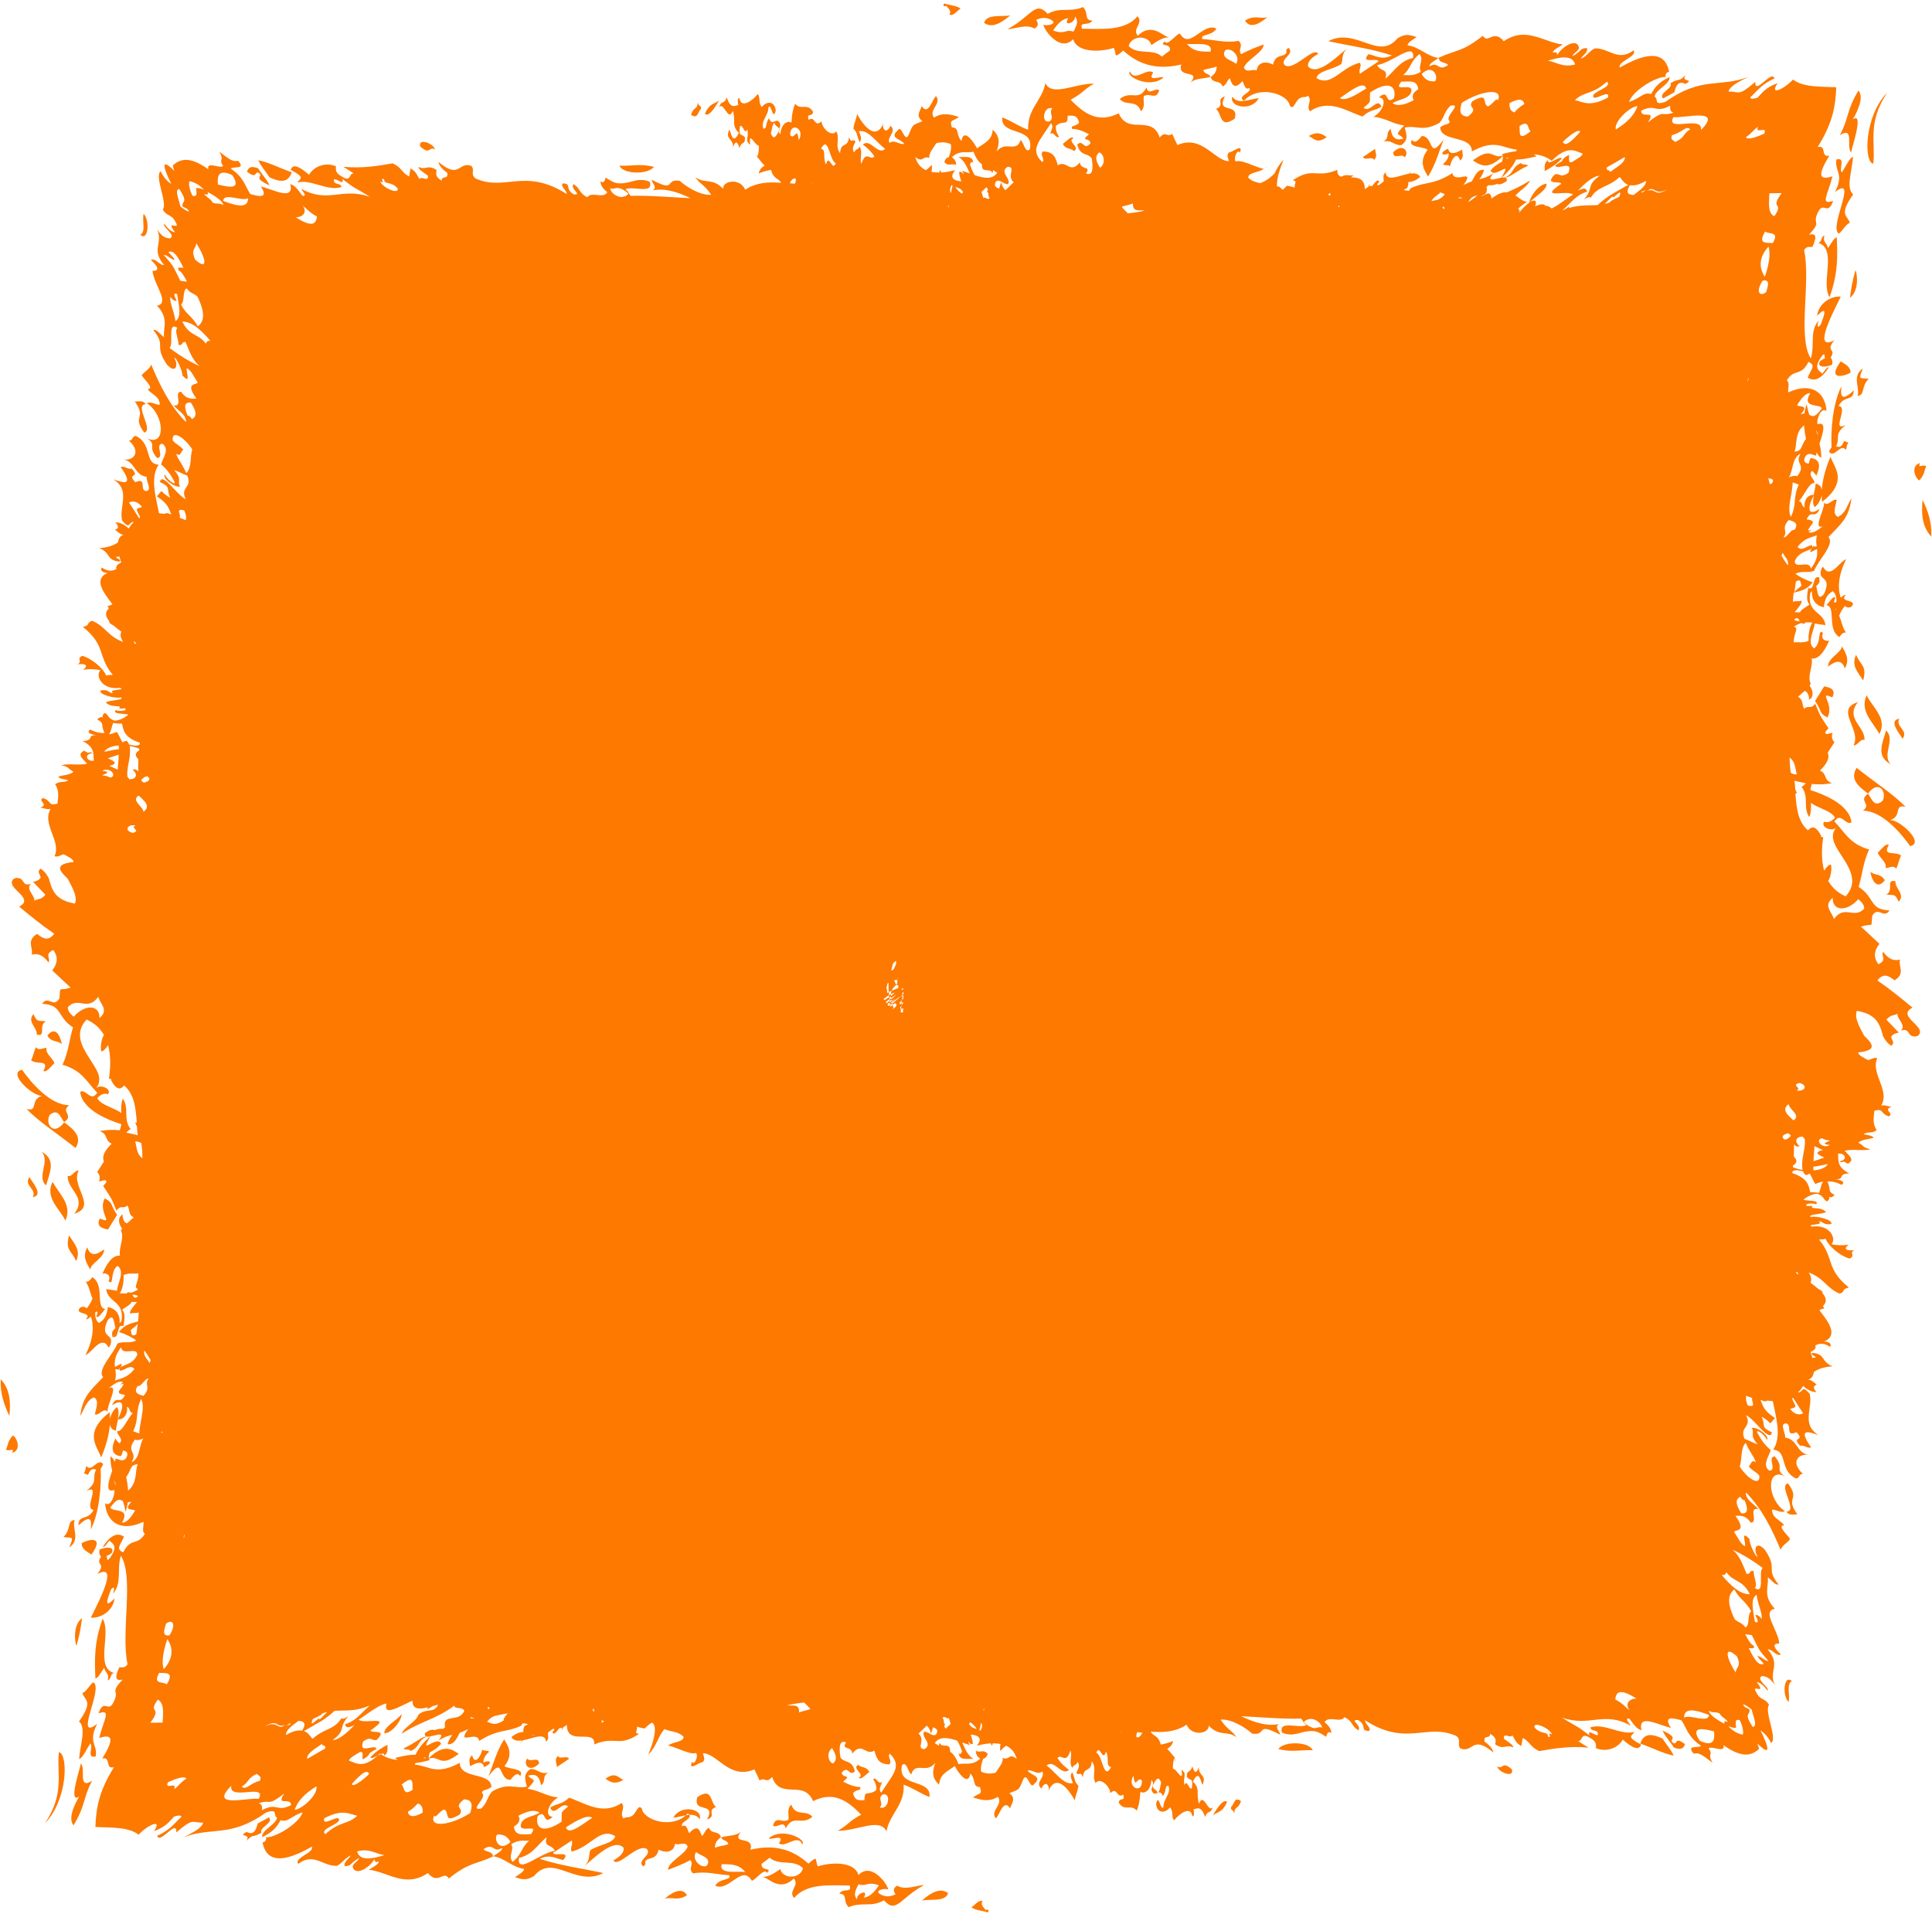 <?xml version="1.0" encoding="UTF-8" standalone="no"?><svg xmlns="http://www.w3.org/2000/svg" xmlns:xlink="http://www.w3.org/1999/xlink" fill="#000000" height="1059.5" preserveAspectRatio="xMidYMid meet" version="1" viewBox="-0.4 -1.9 1069.2 1059.5" width="1069.2" zoomAndPan="magnify"><g id="change1_1"><path clip-rule="evenodd" d="M678.7,995.4c-2.7,6.2-5.3,5.3-7.9,7.5C674.2,997,677,993.9,678.7,995.4z M474.6,974.9c-4,2.2,4.2,5.1,0.2,7.2 c1.4,1.3,3.8-1.8,5.9-3.2C479.1,975.6,476.4,976.8,474.6,974.9z M509.8,1050c4.6-1,12.9,1,14.5-4.1 C520.1,1042.8,515.2,1045.3,509.8,1050z M437.5,996.9c-2.7,2.7-1.1,5.6-1.6,8.4c-3.6,2.1-6.8-2.5-8.5,3.2c1.9,1.9,6.1-3.4,7,1.6 c4.5-8.3,8.4-1.2,14.8-6.4C445.8,999.5,439.9,1003.8,437.5,996.9z M372.2,1004.2c5.3-0.6,11.5-3.8,14.6,0.8 C388.8,999.1,376.1,996.7,372.2,1004.2z M367.5,1048.9c4.2-0.9,7.2,1.4,12.3-1.8C377.5,1043.2,373.4,1044.1,367.5,1048.9z M334.7,982.6c2.5,1.7,5,3.5,9.9,0.6C341.7,982,340.1,978.6,334.7,982.6z M308.4,970c-2.2,1.9-0.7,4-0.6,6.1c2.2-1.5,4.4-3,6.7-4.5 C313.4,969.4,309.4,972.2,308.4,970z M291.6,971.4c-2.9,2.6,0.7,8.5,6.3,2.8C297.9,969.8,292.6,974,291.6,971.4z M44.8,852.2 c-0.1,3.4,3,4.7,5.4,6.3C57.5,848.4,49.4,849.7,44.8,852.2z M54.9,672.5c-2.9,5.4,3.5,5.8,4.5,6.1c1.7-2.7,3.3-5.4,5-8.1 c-4.1-5.8-1.8-6.5-6.8-9.1c-2.1,3.6-0.7,7.4,0.2,9.8C58.7,673.4,59.1,674.4,54.9,672.5z M161.1,93.5c-6-2.1-13.4-5.8-18.5-6.7 c1.2,3.1,4.2,6.3,6.1,9.4C157.1,100.2,159.5,97.5,161.1,93.5z M240.3,80.8c-0.6-3.3-9.6-6.6-8.1-1.6 C237.8,84.2,236.7,78.9,240.3,80.8z M361.5,90.5c-7-2-12.8-0.4-19.1-0.7C344.4,94.5,357.8,95,361.5,90.5z M863.9,85.9 c-0.5-2.2-8.4,4.7-7.6,0.8c-2.6,1.9-1.6,4.1-1.9,6.1C858.7,90.6,861.7,88.3,863.9,85.9z M1061.8,264c3.1-3.5,2.5-5.2,3.8-7.8 c-1.7-1.4-5,1.5-3.4-1.8C1056.9,255.7,1059.3,262.7,1061.8,264z M1063.6,274.8c-0.8,7.8-0.2,14.9,4.8,20.3 C1068.8,287.4,1066.6,280.9,1063.6,274.8z M1020.6,368.1c2.9-5.4,0.2-8.8-1.7-12.4c0.3,3.4-7.8,6.4-7.6,11.3 C1016.1,363.4,1018.9,363.3,1020.6,368.1z M1026.8,360.5c-2.9,6.1,1.2,9.9,3.9,14.2C1033,366.3,1029,366.3,1026.8,360.5z M1031.4,407.8c0.3-3.8-2.4-6.8-4.3-9.9c-1.9-3.1-3-6.5,0.7-11.2c-6.6,2.1-6,5.8-4.4,10.2c1.6,4.4,4.3,9.4,2,13.6 C1027.3,411.3,1029.5,406.4,1031.4,407.8z M1039,392.8c-1.9-3.4-4.8-6.5-6.4-9.9c-3.9,8.9,3.4,14.6,7.1,21.5 C1042,400,1041,396.2,1039,392.8z M1050.7,395.9c-6.3,1,0.2,8.2,1.8,11.1C1056,402.2,1048.3,400.4,1050.7,395.9z M1043.4,402.4 c-1.9,6.9-5.9,14.2,2.6,18.7c-2.6-2.6-1.9-6-1.2-9.4C1045.5,408.3,1046.1,404.9,1043.4,402.4z M1054.2,444.7 c-7.1-7.3-15.9-12.7-27.1-21.6c-3.8,6,0.6,10.1,6.3,14.2c2.9-3.9,5.6-4.2,7.2-2.8c1.6,1.4,2.2,4.4,0.8,6.9c-4.8,4-6-1.5-8-4 c-5.8,4.1,2.3,5.5-2.8,9.4c5.3,0,10.7,3.2,15.3,7.3c4.7,4.1,8.5,9.1,10.8,12.3c4.2-0.8,2.7-4.6-0.5-8c-3.2-3.5-8.1-6.6-10.6-6.4 C1052.6,449.9,1047.3,443,1054.2,444.7z M1044.9,465.7c-1.9-0.9-4,2.5-6.1,4.3c0.8,2.9,5.2,5.3,4.3,8.5c2,0.2,4.1-1.9,5.9,0.4 c1.2-2.4,1.4-4.8,2.7-7.2C1048.6,468.9,1041.1,472.5,1044.9,465.7z M1042.7,485.3c-2.5-4-5.4-2.4-8-4.7 C1035.1,483.9,1037.9,491.5,1042.7,485.3z M1043.5,493.2c4.5,0.6,4.7-0.7,6.9,4c3.8-4.2-2.3-7.5-1.8-11.3 C1043,484.4,1047.9,491.1,1043.5,493.2z M1062,568.3c0.2,0.7,0.3,1.4-0.1,2c-0.2,0.3-0.4,0.7-0.8,1c-0.4,0.2-0.8,0.3-1.4,0.5 c-0.7-0.1-1.2-0.1-1.6-0.2c-0.4-0.1-0.8-0.1-1.1-0.5c-0.6-0.5-0.9-1.1-1.3-1.6c-0.7-1-1.4-1.8-4.1-1c3.1-3-2.2-6.2-1.9-9.3 c-2,1.1-4,0.5-6.1,3.3c2.3,2.4,4.5,4.7,6.8,7.1c-1.1,0.2-1.9,0.5-2.5,0.8c-0.3,0.2-0.6,0.3-0.8,0.5c-0.1,0.1-0.2,0.2-0.3,0.3 c-0.1,0.1-0.2,0.2-0.2,0.2c-0.5,0.4-0.4,1-0.1,1.6c0.5,1.2,1.6,2.6-0.3,3.9c-1.8-1.2-2.8-2.5-3.6-3.8c-0.2-0.3-0.4-0.7-0.6-1 l-0.3-0.5c0-0.1-0.1-0.1-0.1-0.3l-0.1-0.5c-0.4-1.2-0.7-2.4-1.1-3.5c-1.7-4.6-4.7-8.3-13.2-9.7c-0.9,2.3-0.2,5.1,1.2,8.2 c0.7,1.5,1.5,3.1,2.4,4.7l0.3,0.6l0.2,0.3c0.1,0.1,0.1,0.1,0.2,0.2l0.6,0.6c0.4,0.4,0.8,0.8,1.2,1.2c3,3.3,4.1,6.2-5.3,7.2 c-0.1,1.4,2.6,2.8,5.6,4.3c1.6-0.6,3.3-1.7,4.9-1.1c-3.8,8.6,7.2,17.6,2.2,26.2c2.1-0.6,3.9,0.7,5.9,0.7c-5.5,1.6,1.6,3.6-1.7,5.3 c-5.1-1.7-2.6-4.6-8-3.1c-0.3,3.5-1.2,7.1,1.3,10.7c-2.6,2.1-4.8,0.6-7.3,2.2c1.9,0.7,3.9,0.4,5.7,1.9c-2.9,1.3-5.6,0.6-8.6,2.8 c4.1,2.4,1.8,2.4,6.8,3.7c-4.9,1.1-9.5-0.3-14.3,0.8c1.9,2.4,6.1,4.9,1.7,7.2c-0.7-0.4-1.5-0.8-2.2-1.2c-0.8,0.3-1.6,0.6-2.4-0.1 c5.2-0.9,2.7-5-0.8-4.2c0.2,4.5-0.2,7.5,6.1,10.8c-6.9,0.6-1.7,3.1-7.5,3.4c3.1,0.1,5.8,1.6,3.3,3c-2.5-1.4-5.1-2-7.8-1.9 c2.2,4.7-0.1,5.6,4,7.4c-1.1,1.4-2.2,1.6-3.2,1.2c0.5,0.7,0.3,1.5-1,2.5c-2.7-1.5-1.2-2.8-5.5-4.3c-3.8,0.3-7,2.7-7.5,3.4 c1.7,0.6,9.3,0.1,6.9,2.5c-1-0.9-7.4-0.5-4.9,1c1-0.1,2-0.3,3,0c-0.1,0.3-0.3,0.6-0.4,0.9c2.7,0.5,5.4-0.1,7.9,2.3 c-2.3,1.5-10.2,1.1-8.6,2.8c3.3-0.8,12.4,1.5,11.5,3.8c-4.7,1-4.6-1.7-7-1.4c3.6,2.3-7.6,1.4-3.8,2.9c9.7-1.4,13.8,6.3,10.9,9.8 c3.1,0.6,6.3,0.7,9.5,0.2c-2.9,2.1-1.8,3.7,3.2,3c-3.3,1.5,0.9,3.2-2.8,4.7c-6.1-1.9-11.8-7.4-13.2-11c-1.2,0.6-2.4,0.2-3.6,0.5 c8.5,10,3.6,16.2,16.5,26.5c-4.5,1.1-1.6,2.3-5.1,3.4c-7.3-3-8.5-8.5-17.1-11.7c1.2,2.1,1.8,3.6,1,5.7c1.6,1.2,3.1,2.3,4.4,3.5 c0.5,0.1,1.3,0.6,2.3,1.6c-0.1,0.2-0.1,0.4-0.2,0.5c2.1,2.5,2.8,4.9,0.4,7.2c0.2,0.5,0.4,1,0.7,1.5c-1.1,0-2,0.4-2.7,0.9 c4.4,5.8,11,13.8,2.6,17.3c3.1,0.1,4.2,1.5,3.3,3c-2.6-1.8-5.3-2.5-8.2-0.8c0.6,1.2-0.1,2.4-2.6,3.6c0.4,1.1,0.7,2.1,1,3.2 c0,0,0,0.1,0,0.1c0.5,0,1.2-0.2,2.1-0.4c-1.1-0.8-3.4-1.7-2.1-2.4c7.5,0.6,4.6,5,11.2,7.4c-5,0.4-8.2,1.6-10.4,3.2 c-0.3,2.2-1.3,3.8-3.2,4.2c1.6,0,3.2,1.4,4.8,2.8c-1.4,0.6-2.6,1.2-0.2,4.1c-2.5,0-4.9-1.2-7.3-3.4c-0.8,1.2-1.6,2.4-2.7,3.4 c0.1,0.1,0.1,0.2,0.2,0.3c3-0.9,1.7-4.2,6.1,0.6c1,3.8-0.3,8-0.5,12c-0.3,4,0.4,7.8,5.4,10.9c-5.5-1.9-11.7-4.1-4.1,6.8 c-2.1,0.8-4-1.5-6.1-0.9c-5.2-5.5,3.2-2.1-2-7.5c-6.7,2.9-2-4.4-5.9-4.9c-3.7,0.3,0.1,5.5-0.4,7.9c7,0.9,6,8.1,13,9.7 c-4.7-1.2-10.8,3.3-3.1,10.4c-2.6-0.1-1.5,2.4-3.9,2.5c-9.4-4.5-4.4-15.4-12.6-15.9c3.1-4.7,2.9-10.7,1.8-17c-0.6-3.2-1.3-6.6-2-9.9 c-1.1-0.1-2.2-0.2-3.3-0.3c-0.3,0.6-1.3,0.6-3.5-0.4c1.9,5.5,3.4,6.8,8,10.1c-4.4,4.5-0.3,3.2-7.4-0.8c2.4,5.2-0.8,5.7,5.7,8.7 c-0.6,3-3,1.1-5.9-1.8c-2.8-2.9-6.1-6.7-8.4-7.7c3.5,6.9-4,6.3-0.8,13.1c2.4,0.8,4.8,2.3,7.2,3c-4.7-5.5-1.5-5.6-3.2-9 c2.2-1.1,10.2,4.4,8.3,6.6c-0.9-3-7.4-7.3-4.8-3.2c2.2,4.1,4.5,6.8,6.9,8.7c-0.5,3.1-5.1,8.3-0.7,11.5c4.5-0.2-1.5-7.7,3-7.9 c5.7,6.8-0.4,6.9,5.5,10.9c-10.4-5-9.9,12.8,0.1,19.4c-3.4,1.9-9.3-4.4-6.3,2.3c1.9,2.6,4,3,5.9,5.5c-3.8,0.3,1,4.4,3.3,7.6 c-1.5,2.2-4.4,3.4-5.3,6c-4.6-11.2-10.5-23.1-19.2-31.8c-0.3,3.9,3.8,5.9,6.9,9.2c-5.9-0.9,0.2,7.4-4.2,7.6c-2.7-4.1-5.6-4-8.5-3.8 c7.1,9.7-1.1,7.2-0.6,9.1c1.9,2.8,3.7,6.9,5.8,7.6c1.1-0.5-2.9-9.9,2.7-3.7c-0.8,0.8,3.3,10.4,4.4,9.5c-2.6-3.9-0.9-9.1,4-3.7 c3.8,5.6,3.8,8.1,3.8,10.3c0,2.2,0,4.2,3.8,8.9c-2.1,0.5-4-2.7-6-4c0.7,5.1-3,10.2,3.9,17.4c-3.7,0.7-3.3,3.6-1.8,7.3 c1.5,3.7,4,8.3,4.3,12.1c0-0.2-6.5-0.8,0.9,5.9c-2.6,1.4-4.8-3.2-7.3-2.7c3.7,4.3,3.8,7.2,3.4,10c-0.4,2.8-1.3,5.5,0.4,9.6 c-2.3-3.7-4.7-5-7.2-4.9c-3.3,2.1,4.5,6.1,3.3,8.1c-1.9-2.7-3.9-4.5-6-4.8c5.9,7.7-3.5,0.5-0.3,5.6c2.2,4.7,4.8,3,7.1,7 c-1.4,1.9-0.2,6.5,0.9,10.9c1.1,4.5,2.1,8.9,0.3,10.3c-1.9-3.7-3.8-5.7-5.9-7c5.1,10.3,5.5,14.4-1.7,7.2c0.3,1,0.6,2,0.9,3 c-3.5,3.1-8.6,5.9-19.7-2.1c1.1,4.8-6.5,0.1-8.2,1.8c2.8,4-1,2.7,2.2,8c-6.1-4.6-7.3-5.7-10.5-5.1c-4.4-5,2.4-2.9,4.1-4.3 c-7.2-4.9-7.8-9.4-10.8-14.1c-5.5-1.6-10-2.3-5.9,4.2c-3.8-1-8.4-3-11.8-3.6c-3.4-0.6-5.5,0.2-4.5,4.9c-5-1.6-6.2-8.4-8-6.1 c0,1.1,1.6,2.4,2,3.5c-7.6-4.2-13.1-3.9-18.8-3.3c-5.7,0.6-11.5,1.6-19.3-1.2c8.7,5.5,7.6,3.9,15.4,10c-2.1-5.2,6.4,3.2,4.3-2 c-2.2-1.5-3.2-0.3-3.9-2.5c3.8-1.3,8-0.2,12.2,1c4.2,1.2,8.5,2.5,12.1,1.5c-0.7,2.2-5.3,2.2,3.8,7c-1.1,3.4-4.5,2.2-10.2-2.8 c-0.4,1.1-2,3.1-4.6,4.4c-2.6,1.3-6.1,2-10.2,0.4c0-1.9,0.6-3.7-3.6-5.9c-5-3.1-3.5,2.2-6.3,1.9c1.9,1.3,3.9,2.5,5.8,3.7 c-10.3-1-18.8,0.4-27.3,1.9c-5.4-2.6-4.6-4.8-9.1-7.3c-0.3,1.5-0.5,3-0.8,4.5c-3.7-2.1-3.4-4-5.1-6c-0.4,2.2-5.2-2-4.5,2 c2.1,1.6,5.2,3.3,5.2,4.8c-4.3-2-4.9,1.6-10-1.7c0.2-1.9,1-3.7-2.9-5.9c0.2,3.2-3.8,0.2-3,4.4c3.1,2.1,4.4,4.1,4.9,6 c-6.1-5.1-8.8-4.9-10.9-3.9c-2.1,1-3.7,3-7.3,1.7c-2.3-2.4,0.8-4.5-2.4-7c-8.5-3.7-15-2.1-22.7-1.5c-7.6,0.6-16.2,0.3-27.7-7.1 c-0.4,1.9,3.8,4.1,2.1,5.9c-5.2-0.3-0.7-2.8-6-6.1c-5.2-0.3,2.3,2.9,0.1,5.7c-4-2.5-2.8-4.8-7.6-7.3c-2.4,3.5-8.8-1.1-11.1,2.8 c2.7,2.1,3.7,4.1,3.8,6c-1.9-1.3-2.4,0.4-2.9,2.1c-1.3-0.9-2.5-1.6-3.5-2.1c-0.5-0.2-1-0.4-1.4-0.6c-0.2-0.1-0.4-0.1-0.7-0.2 c-0.1,0-0.2,0-0.3-0.1l-0.5-0.1c-2.4-0.3-4.4,0.1-6.3,0.5c-3.7,0.9-6.9,2.3-11.7,0.3c-1.1-3.6,1.2-4.1,4.3-4 c3.1,0.1,7.1,0.9,9.2-0.2c-2-1.3-1.6-2.4-3-3.6c-10.8,0.3-22.2-0.8-33.1-1.3c7.6,3.7,14.9,5.7,20.9,4.3c-2.7,1.8,0.5,3.9,0.6,5.9 c-7-3.7-8.7-3.5-9.7-2.6c-1.1,1-1.5,2.7-5.8,2c-3.6-3.4-11.8-8.3-17.4-7.7c3.8,5.7,6.2,5.8,8.8,9.7c-2.9-2-5.2-2-7.5-2.3 c-2.4-0.3-4.8-0.9-7.9-4.1c0.4,4.5-9.4,6.2-12.2-0.5c-5.1,3.4-10.9,4.2-16.8,4c-1,0-2.1-0.1-3.1-0.2c1.7,3.1,4,1.6,5.6,7.2 c2.5-0.5,4.9-1.1,6.8-2c-0.3,1.9-1.5,3.3-3.3,4.4c1.6,1.3,3.2,3.8,4.3,4.8c-0.9,0.7-1.3,5.1-1,6.2c2.1,0,5.8,8.7,4.7,0.5 c3.3,2.5,0.6,3.8,1.6,8.5c1.5-3.7,2.7,3.6,4.1,1.6c0.8-6.4-0.9-3.4-2.8-6.2c0.1-4.5,1.5-1.3,3.1-5.7c1.1,3.9,2.3,4,3.5,0.4 c-0.1,5.2,4.6,4.1,2.1,9.7c-0.9-0.7-1.7-9.4-5.3-1.7c4.2,4,1.6,6.1,3.3,12.2c2.7-6.7,5,5.6,7.7,1.9c-1.5,4.4-2.8,1.2-4.3,5.5 c-2-6.2-4.2-4.9-6.4-4.2c0.5,1.6,0.3,4.8-0.7,3.5c-0.9-5.5-7.1-1.3-10.1,2.6c-1.6-2.5-0.1-4.7-2.2-7.3c-2.5,3.4-7.2,3.6-7.7-1.9 c1.5-6.5,2.6,5,4.1,1.6c-0.3-4,4.5-7.5,2.7-11.6c-2.2-0.2-0.8,2.8-3.1,5.7c-1.7-4.4-3.6-0.1-5.3-1.7c-2.6-2.6,1.6-4.6-1-7.2 c-0.3,6-4.1,7.9-6.1,6.5c-0.4,5.7-0.7,6.9-2,10.5c-3.3-4-6.7,0.8-10-4.5c0.6-3.3,3.8-0.1,2.5-4.5c-3.5,2.8-3.3-4.7-7.1-0.7 c-0.3-4-5.7-9-8.2-5.6c-2.3-4.2,1-7.8-2.1-12.1c-0.5,6.8-4.2,2.3-5,9c-1.1-4.2-2.4-0.3-3.5-2.7c0.9-1.9,2.2-3.8,0.7-5.9 c-1.1,2.4-2,1.1-3,3.3c-2.1-3.4,0.2-6.3-1-9.6c-2.6,8-4.8,1.5-7.2,4.1c2.1,3.3,4.2,4.9,6.4,6.6c-4.2,3.7-8.1-6.2-12.4-2.4 c4.9,3.5,9.6,11.1,14.6,9.7c-0.8-2-2-4.2-0.4-6c2,4.8,0.9,4.8,3.4,7.5c-0.2,2.8-1.7,5.4-2,8.1c-5-9-11-13.9-14.7-5 c0.7-1.7,0.1-3.3-0.7-3.9c-0.4-0.3-0.9-0.3-1.3,0c-0.7,0.4-1.3,1.1-1.7,2.4c-4.1-3.4,2.4-6.2,0.4-9.5c-2.8,2.2-5.4-1.3-8.1-0.5 c1.3,2.5,8.6,3.1,3.7,7.3c-2.3,4-3.7-6.7-6-2.7c-2.8,6.5-1.8,5.5-7.8,7.9c4,3,1.2,5.6,0.4,8.4c-3.6-5.7-5.8,3.8-7.9,5.5 c-3.4-4.2,4.4-7.7,1.1-11.9c-4.8,3.1-9.3,1.7-13.7,0.4c3.1-2.7,5.4-1.2,3.8-5.8c-4.4-0.1-2-4.1-5.3-7.5c-1,6.9-6.1,0.7-8.6-4.1 c-4.8,3.4-8.2,4.5-8.7,10.3c-4.6-4.3-3.4-8.2-2.1-12.1c-2.5,3.2-5.3,3-7.7,2.8c-2.4-0.1-4.5-0.1-5.6,3.6c-1.8-1.2-2.6-7.7-5.1-5.1 c-2.9,12.8,16.4,7.1,15.2,17.6c-4.9-1.8-9.5-5.2-14.3-6.8c0.3,5.7-1.6,9.7-3.8,13.4c-2.2,3.8-4.8,7.4-5.7,12.4 c-1.9-3.9-5.9-3.9-10.8-3c-4.9,0.9-10.8,2.8-16.2,2.7c5.3-2.8,6.3-5.4,13-8.9c-7.7-8-15.5-13.1-26.6-7.5c-2.7-6.2-7.2-6.3-11.6-6.4 c-4.4-0.2-8.9-0.4-11.1-7c-3.4,4-4-0.2-6.9,2c-1-2.1-1.9-4.2-2.9-6.2c-6.7,3-12,0.8-16.4-2.2c-4.5-3-8.1-6.7-12.1-6.7 c0.3,1.6,1.6,3.3-0.1,4.9c-2,0-8.2,5.4-5.9-0.3c1.1,2.9,3.9-3.5,2.1-4.8c-1.8,0.9-5.8-0.7-9.4-2.1c-2.6-1-5-2-6.1-1.9 c3.3-2.4,8.7-1.9,8.7-4.9c-2.8-3.1-7.2-2.7-10.6-4.3c-3.9,4.7-4.2,9.5-8.9,14.1c2-4.9,3.9-10.8,3.6-14.5c-0.1-1.4-0.6-2.5-1.5-3.2 c-1.4,0.8-2.8,1.9-4.1,3.3c-1.5-0.2-2.9-0.6-4.3-1c0.3,2.6-1.8,3.5,1.1,4c-5.6,3.8-8.9,4.1-12.2,3.9c-3.3-0.1-6.6-0.6-12.5,1.9 c0.3-4.6-3.4-4.2-7.3-4.3c-3.9,0-7.9-0.4-7.9-6.5c-0.8,0.6-1.4,1-2,1.3c-0.2,0.6-0.4,1.2-0.6,1.8c0-0.7,0-1.2,0-1.5 c-0.6,0.2-1,0.2-1.5,0.2c-1.3,1.5-3.1,4.4-3.9,2.2c1.4-1.3,1.2-1.6,0.6-1.9c-0.8,0.4-1.8,1.1-3.1,2.3c0,1.6,0.9,3.3-1,4.9 c-0.4-4-4.1-3.1-8.3-1.9c-1.5,0.4-3.1,0.9-4.7,1.2c-0.4,0.5-0.8,1.1-1.3,1.8c0.4-0.7,0.7-1.2,0.9-1.8c-2.5,0.4-4.6,0.1-5.8-1.8 c2.6-2.2,4.8-2.8,6.6-2.9c0-0.9,0-1.9,0.7-3.3c0.5-0.2,1.2-0.6,1.9-1.1c-1-0.2-2-0.3-3-0.4c-0.2,0.5-0.5,0.9-0.8,1.4 c-8.4,3.9-12.6,1.6-23.2,8.4c-0.4-3.1-3.6-2.4-5.9-2c-2.3,0.4-3.7,0.3-0.2-4.6c-1.8,0.9-3.3,1.6-4.6,2c-1.8,3.2-3.1,6.7-6.7,6.4 c0-1.1,1.1-3.3,2.5-5.2c-2.4,0.6-4.4,1.1-7.6,3.2c3.1-4,0.9-3.6-2-2.9c-1.6,0.4-3.4,0.8-4.6,0.7c-5.4,2.5-3.3,5.5-8.9,8 c-0.5-1.5-3.1-0.3-3.8-1.5c7-3.3,9.4-6.2,12.6-6.6c-0.7-0.2-1.1-0.7-0.8-1.9c3-2.1,4.2-2,5.3-1.6c2-0.8,3.4-0.8,4.7-0.7 c0.3-0.2,0.7-0.5,1.1-0.8c-1.5-8.3,7.7-2.2,10.7-9.3c-1.9-2.5-5.6-0.5-5.5-2.8c-10.3,7.7-18.6,8.6-29.2,15.6 c1.3-3.7,8.4-6.9,9.3-10.6c4.7-3.9,8.3-0.3,10.9-5.5c-1,0.3-2,0.5-3,0.8c-0.9,0.6-2,1.2-3.1,1.8c0.1-0.4,0.3-0.7,0.4-1.1 c-4.7,1.1-8.7,1.2-8.5-3.7c-6.6,2.8-16.5,9.3-14.4,1.6c-3.7,0.5-9.1,4.6-13.7,7.8c-0.6,0.4-1.1,0.8-1.7,1.1c3.2,2.9,19.8-3.1,6.5,6 c0.5,1.8,9.8-1.1,3.5,5.2c-3,0.8-2.7-2.3-7.5,0.8c-2.8,7.8,6.4,1,7.4,4.2c-1.3,0.7-2.6,1.5-3.8,2.3c-0.4,1.2-1.6,2.4-3.9,3.5 c-0.3-1.7,0.8-5-1.8-3.9c-2.3,1.5-5.5,3-5.8,4.6c4,1.2,7.9,5.1,17.2-4c2.6,2,5.8,3.3,9.9,3.6c-0.6-0.3-1.1-0.7-1.6-1.1 c6-1.5,8.6-1.8,11.4-1.8c1.5-3.5,4.3-6.9,8.3-10.2c-7.2,11.6,3.6-1,5.8,4.1c-1.9,2.4-4.1,3.7-6.2,4.8c-0.4,1-0.7,2.1-0.6,3.2 c8.6-8.4,13-4.6,16.6-2.4c-5.4,4.1-8.1,4.3-10.1,3.6c-2-0.6-3.4-1.9-6.4-1c0.1,0.3,0.2,0.6,0.3,0.9c-2.8,0.8-5.5,1.4-7.8,1.6 c-0.1,0.3-0.2,0.6-0.3,0.9c3.8,0.3,6.7,1.8,10.3,2.4c3.6,0.6,8,0.2,14.5-3.4c0.2,4.7,4.5,5.9,8.8,7c4.3,1.1,8.5,2.1,8.8,6.3 c-3,2.4-4.9,1.1-5.3,3.4c3.5,2.4-7.6,10-0.4,8.6c3.4-3.1,3.3-6.4,6.1-9.5c9.2-5.2,12.5-1.2,19.2-2.6c-0.7-3.3-2.5-6.7,1.9-9.7 c4-0.4,5.4,3.3,10.1,1.8c-4,2.2-1.1,4.9-4.2,7.1c-0.7-4.7-2.8-6.7-7.1-5.3c2.9,3.5,5.4,0.9-0.4,7.3c6.2,0.6,10.6,4.3,17,4.7 c-5.8,3.5-7.6,10.5-3,10.8c-5.9,5.3-3.1-4.6-8.3-0.5c-1.6,6.1,2.2,10.5,13.2,3.2c0.3-5.8-1-4.7,3.6-8.4c-3.4-3.4-7.7,6.2-9.9,0.6 c4-2.7,5.6-1.2,10.5-5.5c4.2,1.4,8.8,3.9,13.7,5.2c4.9,1.3,10.1,1.3,15.3-2.3c2.5,3-1.5,5.6,1.1,8.6c1.6-1.2,2.3-0.3,3.7-1 c3.5-0.9,4-7.5,6.4-4.5c0.5,3.3,4.8,6.2,10,7.2c5.2,1,11.4,0,15.4-4.5c4.3,2.7-4.9,4.6-3,7.1c2.4-1.4,2.8,2,3.8,3.8 c4.6-5,5.8-2,7,1.6c1.9-1.5,1.4-3.2,4-4.6c1.3,3.9,5.3,1.3,6.6,5.2c-2.6,1.9-3.4,3.8-3.3,5.9c2.6-1.1,4.8-1,7.4-2 c-0.8-2.6-3.1-1.5-4-3.8c4.9-1.2,8.4-0.7,11-3.1c-6,7.6,7.6,1.8,5.2,10c12.5-3,22.9-0.7,32.1,7.7c5.6-4.9,3.5-2.1,5.2,1.5 c8.1-2.6,20.5-2.5,22.5,4.8c3.5-3.6,7.4-2.6,10.5-0.1c3.2,2.4,5.6,6.2,6,8.2c-0.9-0.9-7.3-0.1-5.1,2.1c2.7,1.9,5.7,2.1,9.1,0.5 c-1-1.6-1.7-3.3,0.9-4.8c4.5,2.6,9.9,0,15-0.4c-13.6,7.3-15.3,16.2-22.3,8.5c-7.1,4.1-12.5,0.6-19.5,3.8c-3.5-3.4-0.3-7.3-5.2-7.5 c1.9-3.3,7.3-0.1,5.7-4.5c-10.7-0.1-23.9-1.4-30.7,6.9c-3.6-3.8,3.3-7-0.2-10.8c-4,4-7.6,3.7-10.6,2.5c-3-1.3-5.4-3.5-7.3-3.4 c2.9,0.4,6.6-1.5,10.4-4.3c1.6,5.8,11.1,5.5,12.6-0.5c-2.6-2.6-5.9-2.9-9.2-3.1c-3.3-0.2-6.6-0.3-9.2-2.7c-1.5,1.1-3,2.3-4.5,3.4 c-0.5,4.4,6.5,1.8,2.9,5c-1.3-2.9-5.7,3.4-8.3,4.4c-2.8-4.8-5.9-3.2-9.4-0.8c-3.5,2.4-7.3,5.4-10.9,3.4c3-4.4,9.1-2.7,7.8-5.7 c-6.7-0.3-12.7-2.4-20-1c-3.1-2.6,0.6-4.8-1.5-7.4c-4.3,2.4-9,4.1-12.4,5.4c0-4.4,9.4-8.4,10.9-12.8c-1.2-3.3-4.9-0.5-7-1.6 c-1,6.2-7.6,4.3-9.1,3.2c-1.4,6.6-6.3,3.6-7.5,6.9c0.3,0.8,0.4,1.6-1.1,2.4c-3.8-3.4,5.2-6.2,2.1-9.6c-2.6-1.7-6.6,1-10.2,3.5 c-3.7,2.6-7,5-8.3,2.8c3.9-2.2,6.1-4.6,5.6-7c-3-3.1-7.5-1-11.8,2c-4.3,3-8.2,7-9.8,7.8c3.3-2.7,2.1-5.6,3.2-8.4 c4.3-3.1,12.7-3.6,13.8-7.8c-8.4-5.2-13.4,5.9-24.1,8.5c-1.2-2.1,1-4,0-6.1c-3.4,2.3-6.9,4.5-10.3,6.8c0.7,2.3,10.3-1.6,5.6,4 c-4.1-0.7-7-3.5-13-0.7c10.9,3.7,23.3,5.3,35.2,7.9c-7.5,4-14.7,1.2-21-1c-6.4-2.2-12-3.8-17.3,2.6c-5.2,3.2-7.6,1.4-10.6,0.7 c2.1-1.5,5.1-3,5-4.6c-6.6-0.9-10.7-6.1-17.1-7c2.1-1.5,5.2-3,5-4.6c-5.2,3.1-4.5-3.3-10.3,0.7c1.4,1.9,4.7,0.7,5.3,4 c-10.5,4.8-13,3.1-24.5,12.2c-1.5-2.4-2.9-1.4-4.7-0.7c-1.8,0.7-4,1.2-6.9-2.3c-6.3,4.3-12,4.1-17.4,2.6c-5.4-1.4-10.3-4-15.3-4.4 c2.2-1.5,5.5-3,5.6-4.6c-1.6,0.6-2.5,0.3-2.4-1.4c-3.2,5.5-11.1,9.5-12.1,4.3c-0.2-1.7,3.3-3.1,3.5-4.8c-5.4,3-3.6,4.3-7.9,4.5 c-0.9-2.1,2.3-4,3.4-6c-3.8,1.8-4.2,3.9-7.7,5.8c-3.9,0.2-7.1-1.7-10.3-2.8c-3.3-1.2-6.7-1.6-11.2,1.7c-2.4-3.4,9-6.1,7.6-9.5 c-10.8,6.2-17.4,7.3-21.3,5.9c-4-1.3-5.4-5.1-6.1-8.7c0.1,1.2,2.7-0.5,2-2.4c2.4,0.2,6.9-1.6,11.1-4.3c4.2-2.7,8.1-6.2,9.2-9.5 c-6.3,1.9-8.2,5.8-12.2,4.3c-1.8,3.2-3.7,6.4-10.2,9.4c-0.6-3.8,7.9-7,8.2-10.8c-2.4-1.3,1-5.2-6.1-2.8c-9.8,7-17.3,9-24.3,9.9 c-7,0.9-13.5,0.8-21.4,3.8c5.3-2.6,10.4-5.2,10.9-8.1c-6.3,0.1-5.2-2.9-14.8,5.4c0.4-7.9-9,6.9-10.6,1.9c7.4-3.4,9.5-7,13.4-10.5 c-0.3-1.2-2.2-0.7-4-0.2c-2.8,2.8-4.3,5.6-11.2,8.1c5.1-7.4-3.8-3.2-8.5,2c-5.3-4.4-15.4-3.9-23.9-4.3c0.4-9.7,1.6-19.3,10.3-33.1 c-5.3,1.3-1.3-5.9-6.5-4.8c7.9-12.7,4.2-13.2-1.7-11.4c2.5-10.1,7.1-16.2-0.4-13.6c3.1-8.5,5.3-0.2,8.2-5.9c4-7.5-2.5-4.7,5.2-12.8 c-4.9,1.2-3.8-2.5-1.9-6.8c1.5-0.1,3,0.7,4.6-1.7c-1.9-8.5-1-20.8-0.5-32.2c0.5-11.4,0.5-22-3.2-27.8c-2.4,7,0.9,15.4-4.5,21.1 c1.1-2.2,1.1-5.1-1-2.4c-1.9,5.1-4.2,11.2,2,4.9c-1,7.9-9,11.2-13.1,10.6c3.1-6.2,6.9-13.8,8.4-19c1.5-5.2,0.8-8.1-4.9-5.1 c5.5-6.5-1.5-4.4,2.2-9.7c-0.8-0.5-1.2-1.7-1-3.7c1.8-1.3,9.1-2.5,6.8,1.8c-1,0.7-1.9,1.3-2.8,1.6c0.5,1.4-0.1,3.8,2.2,0.6 c4.1-6,1.4-7.3-0.7-9.1c-1.2,1.4-2.5,3.8-3.6,3.5c4.2-6.6,8.1-8.1,11.7-5.7c-1.7,4.5-4.9,6.8-0.4,8.7c4.3-8.6,7.8-3.3,12-10.3 c-1.9-1.1-0.5-4.4-0.8-6.6c-6.9,3.2-12.1,2.9-15.6,0.7c-3.5-2.2-5.4-6.5-5.6-11c3.4,2.7,5.9-6.3,4.9-7.3c-3.6,1.2-3.6-1.7-2.6-5.6 c0.4-1.6,1-3.4,1.6-5.1c-0.6-2.3-1-4.8-1-7.9c1.3,0.6,1.9,1.9,2.5,3c0.2-0.6,0.3-1.3,0.4-1.8c1.9,0.3,3.7,2.1,5.8-0.2 c1.6-3.2,0.2-4-1.8-4.2c-0.1,0.9-0.4,1.9-1.1,3.1c-5.3-0.7-5.5-4.6-3-9.9c0.4,1.1,1.3,1.9,2.2,2.8c2.8-2.4-1.8-4.9-1.2-6.8 c2.7,0.7,5.8-7.2,8.6-10c-2.4-0.4-1.1-2.9-3.3-3.4c0.7,2.3-0.6,7-4.9,6.9c-0.4,2.1-1,4.3-1.1,6.2c-2.1-0.3-3.1-1.7-3.4-3.4 c-0.4,5.4-1.9,11.4-4.8,18.3c-1-2.9-3.5-6.3-4-10.4c-0.4-4.1,1.3-9,8.7-14.6c0.1,1.2,0.1,2.4,0.1,3.7c0.6-2.6,2.1-5.2,3.9-6.6 c1.3,1.6,1,4,0.5,6.6c3.5-6.5,3.9-12.2-3.2-7.6c2.6-6.1,4.6,0.2,7.2-5.8c-7-0.8-1.3-3.2-0.8-6.2c-0.5,0.1-1.2,0.3-1.9,0.6 c0.6-0.6,1.1-1,1.6-1.4c-2.5-1.1-5.2,1.3-7.9,3.2c5.9-2.2-1,9.2-0.7,13.1c-2.2-2.5-4.7,2.5-7,1.5c0.7-3.6,2.6-7.8-0.6-9.4 c-4.5,2.2-4.9,6.1-7.5,10.3c1.3-10.6,5.2-13.6,12.7-21.5c-3.7-3.9,5.9-13,7.9-18.6c3.5-1.5,6.8,0.3,10.4-1.7 c-2.5-1.8-5.6-3.4-9.6-4.7c3.7-4.6,7.1-4.7,10.6-5.8c0.2-1.7,0.3-3.4,0.4-5c-1.6,0.7-3.1-0.1-4.7,0.7c-0.8-1.3,1.8-4,3.7-6.4 c-0.9-0.2-2-0.1-3-0.1c-0.3,1.2-1.6,1.8-5.2,4.3c2.1,2.3,1.2,5.8,0.7,9.1c-1.3-0.5-2,0-2.4,0.9c-0.2,0.7-0.4,1.4-0.7,2.2 c0,0,0,0,0,0c-0.4,1.8-0.9,3.5-3,2.8c-0.4-2.9-0.1-3.1,1.7-4.8c-0.9-3.2-0.8-8.5-4.3-4.4c-2.6,5.6-1.3,7.2,0.1,8.5 c0.7,0.6,1.4,1.2,1.7,2.2c0.1,0.5,0.1,1.1,0,1.9c-0.1,0.4-0.2,0.8-0.4,1.3c-0.2,0.4-0.4,0.7-0.7,1.2c-0.5-0.3-1-1.3-1.5-1.8 c-0.5-0.5-1-0.8-1.6-0.8c-1.1-0.2-2.2,0.4-3.3,1.2c-2.2,1.7-4.4,4.7-6.6,5.6c1.8-3.6,3.5-8.1,3.9-12.6c0.3-2.9,0.1-5.9-0.9-8.7 c-1.2,1-2.2,1.8-2.7,1.4c4-4.2-7.1-2.2-3.2-6.4c2-0.9,2.9-0.2,3.6,0.5c0,0,0,0,0-0.1c1.7-2,2.6-3.8,3.2-5.4c-1.4-3-1.7-6.5-3.8-9.3 c1.2,0.2,2.4-0.5,3.6-2.5c3.5,1.9,4,6.1,4.2,9.9c0.2,3.9,0.3,7.4,3,7.7c-0.8,1-1.6,2.1-2.5,3.1c-0.8,0.9-1.6,1.8-2.4,1 c1.2-2.9,0.6-3-0.6-2.2c-0.1,2.3,0.3,4.4,2,5.9c3.1-1.8,4.4-4.1,5-8.9c4,0.8,6.9,3.7,6.5,9c0.3-0.4,0.6-0.7,1-1.2 c2-11.2-7.7-10.2-8.4-17.7c2,0.2,3.9,0.6,5.9,0.9c0.6-4.8,4.5-10.5,0.4-13.8c-4.4,2.9-1.8,11.6-5,8.5c1.6-3.7-1.6-4.6-3.4-4.2 c3.4-7.8,6.6-10.2,9.7-9.9c-0.9-4.4,2.7-9.9,0.5-13.9c0.2-0.4,0.5-0.8,0.7-1.1c-0.2-0.2-0.4-0.5-0.5-0.7c-1.6-2.5-1.9-5.7,0.8-7.1 c-0.2,2,0.7,4.5,2.4,4.9c1.2-1.2,2.6-2.3,3.7-3.3c-3.2-1.5-2-4.5-3.5-6.6c-2.1,2.2-3.8-0.6-6,2.9c-3.5-8.2-2-5.4-7.4-13.7 c0.8-0.8,1.4-1.6,1.9-2.3c-0.8-1.6-1.1-0.7-4.2-0.2c0.7-1.9,0.5-3.7-1-5.2c1.2-1.9,2.5-3.9,3.7-5.8c0.1,0.1,0.2,0.2,0.2,0.4 c-1.1-2.3-1.1-5.2,4.1-10.3c-4.2-1.9-1.7-5.2-6.7-7c4.4-0.7,7.9-0.8,11.2-0.4c0.4-1.2,0.7-2.3,0.8-3.4c-3.9-1.2-8.8-3.1-13.1-5.7 c-5.1-3.1-9.2-7.3-9.6-12.2c3.2-1.9,5.9,6.1,9.4,0.5c-6.1-6.2-8.1-12.2-19.2-15.5c3.4-7.2,3.7-13.8,5.8-20.7c-4.6-2.9-6-6.1-7.7-8.5 c-1.7-2.5-3.6-4.2-9.4-4.5c3.4-5,6.2,2.7,9.6-3c0.7-7.7-0.8-3.6,6.2-6c-3.4-3.1-6.8-6.3-10.2-9.5c3.1-3.9,3.3-7.6,0.6-11.3 c-5.2,2.4-1.2,4.6-2.7,6.9c-2.9-4.2-6.1-5.2-9.3-4.3c1.1-3.9-3.2-7.6,3-11.5c3,2.3,6.1,4.5,9.5-0.1c-6.5-4.4-13-9.7-19.4-15 c5-2.6,2.3-5.4-0.6-8.2c-1.4-1.4-2.9-2.8-3.3-4.2c-0.2-0.7-0.3-1.4,0.1-2c0.2-0.3,0.4-0.7,0.8-1c0.4-0.2,0.8-0.3,1.4-0.5 c0.7,0.1,1.2,0.1,1.6,0.2c0.4,0.1,0.8,0.1,1.1,0.5c0.6,0.5,0.9,1.1,1.3,1.6c0.7,1,1.4,1.8,4.1,1c-3.1,3,2.2,6.2,1.9,9.3 c2-1.1,4-0.5,6.1-3.3c-2.3-2.4-4.5-4.7-6.8-7.1c1.1-0.2,1.9-0.5,2.5-0.8c0.3-0.2,0.6-0.3,0.8-0.5c0.1-0.1,0.2-0.2,0.3-0.3 c0.1-0.1,0.2-0.2,0.2-0.2c0.5-0.4,0.4-1,0.1-1.6c-0.5-1.2-1.6-2.6,0.3-3.9c1.8,1.2,2.8,2.5,3.6,3.8c0.2,0.3,0.4,0.7,0.6,1l0.3,0.5 c0,0.1,0.1,0.1,0.1,0.3l0.1,0.5c0.4,1.2,0.7,2.4,1.1,3.5c1.7,4.6,4.7,8.3,13.2,9.7c0.9-2.3,0.2-5.1-1.2-8.2 c-0.7-1.5-1.5-3.1-2.4-4.7l-0.3-0.6l-0.2-0.3c-0.1-0.1-0.1-0.1-0.2-0.2l-0.6-0.6c-0.4-0.4-0.8-0.8-1.2-1.2c-3-3.3-4.1-6.2,5.3-7.2 c0.1-1.4-2.6-2.8-5.6-4.3c-1.6,0.6-3.3,1.7-4.9,1.1c3.8-8.6-7.2-17.6-2.2-26.2c-2.1,0.6-3.9-0.7-5.9-0.7c5.5-1.6-1.6-3.6,1.7-5.3 c5.1,1.7,2.6,4.6,8,3.1c0.3-3.5,1.2-7.1-1.3-10.7c2.6-2.1,4.8-0.6,7.3-2.2c-1.9-0.7-3.9-0.4-5.7-1.9c2.9-1.3,5.6-0.6,8.6-2.8 c-4.1-2.4-1.8-2.4-6.8-3.7c4.9-1.1,9.5,0.3,14.3-0.8c-1.9-2.4-6.1-4.9-1.7-7.2c0.7,0.4,1.5,0.8,2.2,1.2c0.8-0.3,1.6-0.6,2.4,0.1 c-5.2,0.9-2.7,5,0.8,4.2c-0.2-4.5,0.2-7.5-6.1-10.8c6.9-0.6,1.7-3.1,7.5-3.4c-3.1-0.1-5.8-1.6-3.3-3c2.5,1.4,5.1,2,7.8,1.9 c-2.2-4.7,0.1-5.6-4-7.4c1.1-1.4,2.2-1.6,3.2-1.2c-0.5-0.7-0.3-1.5,1-2.5c2.7,1.5,1.2,2.8,5.5,4.3c3.8-0.3,7-2.7,7.5-3.4 c-1.7-0.6-9.3-0.1-6.9-2.5c1,0.9,7.4,0.5,4.9-1c-1,0.1-2,0.3-3,0c0.1-0.3,0.3-0.6,0.4-0.9c-2.7-0.5-5.4,0.1-7.9-2.3 c2.3-1.5,10.2-1.1,8.6-2.8c-3.3,0.8-12.4-1.5-11.5-3.8c4.7-1,4.6,1.7,7,1.4c-3.6-2.3,7.6-1.4,3.8-2.9c-9.7,1.4-13.8-6.3-10.9-9.8 c-3.1-0.6-6.3-0.7-9.5-0.2c2.9-2.1,1.8-3.7-3.2-3c3.3-1.5-0.9-3.2,2.8-4.7c6.1,1.9,11.8,7.4,13.2,11c1.2-0.6,2.4-0.2,3.6-0.5 c-8.5-10-3.6-16.2-16.5-26.5c4.5-1.1,1.6-2.3,5.1-3.4c7.3,3,8.5,8.5,17.1,11.7c-1.2-2.1-1.8-3.6-1-5.7c-1.6-1.2-3.1-2.3-4.4-3.5 c-0.5-0.1-1.3-0.6-2.3-1.6c0.1-0.2,0.1-0.4,0.2-0.5c-2.1-2.5-2.8-4.9-0.4-7.2c-0.2-0.5-0.4-1-0.7-1.5c1.1,0,2-0.4,2.7-0.9 c-4.4-5.8-11-13.8-2.6-17.3c-3.1-0.1-4.2-1.5-3.3-3c2.6,1.8,5.3,2.5,8.2,0.8c-0.6-1.2,0.1-2.4,2.6-3.6c-0.4-1.1-0.7-2.1-1-3.2 c0,0,0-0.1,0-0.1c-0.5,0-1.2,0.2-2.1,0.4c1.1,0.8,3.4,1.7,2.1,2.4c-7.5-0.6-4.6-5-11.2-7.4c5-0.4,8.2-1.6,10.4-3.2 c0.3-2.2,1.3-3.8,3.2-4.2c-1.6,0-3.2-1.4-4.8-2.8c1.4-0.6,2.6-1.2,0.2-4.1c2.5,0,4.9,1.2,7.3,3.4c0.8-1.2,1.6-2.4,2.7-3.4 c-0.1-0.1-0.1-0.2-0.2-0.3c-3,0.9-1.7,4.2-6.1-0.6c-1-3.8,0.3-8,0.5-12c0.3-4-0.4-7.8-5.4-10.9c5.5,1.9,11.7,4.1,4.1-6.8 c2.1-0.8,4,1.5,6.1,0.9c5.2,5.5-3.2,2.1,2,7.5c6.7-2.9,2,4.4,5.9,4.9c3.7-0.3-0.1-5.5,0.4-7.9c-7-0.9-6-8.1-13-9.7 c4.7,1.2,10.8-3.3,3.1-10.4c2.6,0.1,1.5-2.4,3.9-2.5c9.4,4.5,4.4,15.4,12.6,15.9c-3.1,4.7-2.9,10.7-1.8,17c0.6,3.2,1.3,6.6,2,9.9 c1.1,0.1,2.2,0.2,3.3,0.3c0.3-0.6,1.3-0.6,3.5,0.4c-1.9-5.5-3.4-6.8-8-10.1c4.4-4.5,0.3-3.2,7.4,0.8c-2.4-5.2,0.8-5.7-5.7-8.7 c0.6-3,3-1.1,5.9,1.8c2.8,2.9,6.1,6.7,8.4,7.7c-3.5-6.9,4-6.3,0.8-13.1c-2.4-0.8-4.8-2.3-7.2-3c4.7,5.5,1.5,5.6,3.2,9 c-2.2,1.1-10.2-4.4-8.3-6.6c0.9,3,7.4,7.3,4.8,3.2c-2.2-4.1-4.5-6.8-6.9-8.7c0.5-3.1,5.1-8.3,0.7-11.5c-4.5,0.2,1.5,7.7-3,7.9 c-5.7-6.8,0.4-6.9-5.5-10.9c10.4,5,9.9-12.8-0.1-19.4c3.4-1.9,9.3,4.4,6.3-2.3c-1.9-2.6-4-3-5.9-5.5c3.8-0.3-1-4.4-3.3-7.6 c1.5-2.2,4.4-3.4,5.3-6c4.6,11.2,10.5,23.1,19.2,31.8c0.3-3.9-3.8-5.9-6.9-9.2c5.9,0.9-0.2-7.4,4.2-7.6c2.7,4.1,5.6,4,8.5,3.8 c-7.1-9.7,1.1-7.2,0.6-9.1c-1.9-2.8-3.7-6.9-5.8-7.6c-1.1,0.5,2.9,9.9-2.7,3.7c0.8-0.8-3.3-10.4-4.4-9.5c2.6,3.9,0.9,9.1-4,3.7 c-3.8-5.6-3.8-8.1-3.8-10.3c0-2.2,0-4.2-3.8-8.9c2.1-0.5,4,2.7,6,4c-0.7-5.1,3-10.2-3.9-17.4c3.7-0.7,3.3-3.6,1.8-7.3 c-1.5-3.7-4-8.3-4.3-12.1c0,0.2,6.5,0.8-0.9-5.9c2.6-1.4,4.8,3.2,7.3,2.7c-3.7-4.3-3.8-7.2-3.4-10c0.4-2.8,1.3-5.5-0.4-9.6 c2.3,3.7,4.7,5,7.2,4.9c3.3-2.1-4.5-6.1-3.3-8.1c1.9,2.7,3.9,4.5,6,4.8c-5.9-7.7,3.5-0.5,0.3-5.6c-2.2-4.7-4.8-3-7.1-7 c1.4-1.9,0.2-6.5-0.9-10.9c-1.1-4.5-2.1-8.9-0.3-10.3c1.9,3.7,3.8,5.7,5.9,7c-5.1-10.3-5.5-14.4,1.7-7.2c-0.3-1-0.6-2-0.9-3 c3.5-3.1,8.6-5.9,19.7,2.1c-1.1-4.8,6.5-0.1,8.2-1.8c-2.8-4,1-2.7-2.2-8c6.1,4.6,7.3,5.7,10.5,5.1c4.4,5-2.4,2.9-4.1,4.3 c7.2,4.9,7.8,9.4,10.8,14.1c5.5,1.6,10,2.3,5.9-4.2c3.8,1,8.4,3,11.8,3.6c3.4,0.6,5.5-0.2,4.5-4.9c5,1.6,6.2,8.4,8,6.1 c0-1.1-1.6-2.4-2-3.5c7.6,4.2,13.1,3.9,18.8,3.3c5.7-0.6,11.5-1.6,19.3,1.2c-8.7-5.5-7.6-3.9-15.4-10c2.1,5.2-6.4-3.2-4.3,2 c2.2,1.5,3.2,0.3,3.9,2.5c-3.8,1.3-8,0.2-12.2-1c-4.2-1.2-8.5-2.5-12.1-1.5c0.7-2.2,5.3-2.2-3.8-7c1.1-3.4,4.5-2.2,10.2,2.8 c0.4-1.1,2-3.1,4.6-4.4c2.6-1.3,6.1-2,10.2-0.4c0,1.9-0.6,3.7,3.6,5.9c5,3.1,3.5-2.2,6.3-1.9c-1.9-1.3-3.9-2.5-5.8-3.7 c10.3,1,18.8-0.4,27.3-1.9c5.4,2.6,4.6,4.8,9.1,7.3c0.3-1.5,0.5-3,0.8-4.5c3.7,2.1,3.4,4,5.1,6c0.4-2.2,5.2,2,4.5-2 c-2.1-1.6-5.2-3.3-5.2-4.8c4.3,2,4.9-1.6,10,1.7c-0.2,1.9-1,3.7,2.9,5.9c-0.2-3.2,3.8-0.2,3-4.4c-3.1-2.1-4.4-4.1-4.9-6 c6.1,5.1,8.8,4.9,10.9,3.9c2.1-1,3.7-3,7.3-1.7c2.3,2.4-0.8,4.5,2.4,7c8.5,3.7,15,2.1,22.7,1.5c7.6-0.6,16.2-0.3,27.7,7.1 c0.4-1.9-3.8-4.1-2.1-5.9c5.2,0.3,0.7,2.8,6,6.1c5.2,0.3-2.3-2.9-0.1-5.7c4,2.5,2.8,4.8,7.6,7.3c2.4-3.5,8.8,1.1,11.1-2.8 c-2.7-2.1-3.7-4.1-3.8-6c1.9,1.3,2.4-0.4,2.9-2.1c1.3,0.9,2.5,1.6,3.5,2.1c0.5,0.2,1,0.4,1.4,0.6c0.2,0.1,0.4,0.1,0.7,0.2 c0.1,0,0.2,0,0.3,0.1l0.5,0.1c2.4,0.3,4.4-0.1,6.3-0.5c3.7-0.9,6.9-2.3,11.7-0.3c1.1,3.6-1.2,4.1-4.3,4c-3.1-0.1-7.1-0.9-9.2,0.2 c2,1.3,1.6,2.4,3,3.6c10.8-0.3,22.2,0.8,33.1,1.3c-7.6-3.7-14.9-5.7-20.9-4.3c2.7-1.8-0.5-3.9-0.6-5.9c7,3.7,8.7,3.5,9.7,2.6 c1.1-1,1.5-2.7,5.8-2c3.6,3.4,11.8,8.3,17.4,7.7c-3.8-5.7-6.2-5.8-8.8-9.7c2.9,2,5.2,2,7.5,2.3c2.4,0.3,4.8,0.9,7.9,4.1 c-0.4-4.5,9.4-6.2,12.2,0.5c5.1-3.4,10.9-4.2,16.8-4c1,0,2.1,0.1,3.1,0.2c-1.7-3.1-4-1.6-5.6-7.2c-2.5,0.5-4.9,1.1-6.8,2 c0.3-1.9,1.5-3.3,3.3-4.4c-1.6-1.3-3.2-3.8-4.3-4.8c0.9-0.7,1.3-5.1,1-6.2c-2.1,0-5.8-8.7-4.7-0.5c-3.3-2.5-0.6-3.8-1.6-8.5 c-1.5,3.7-2.7-3.6-4.1-1.6c-0.8,6.4,0.9,3.4,2.8,6.2c-0.1,4.5-1.5,1.3-3.1,5.7c-1.1-3.9-2.3-4-3.5-0.4c0.1-5.2-4.6-4.1-2.1-9.7 c0.9,0.7,1.7,9.4,5.3,1.7c-4.2-4-1.6-6.1-3.3-12.2c-2.7,6.7-5-5.6-7.7-1.9c1.5-4.4,2.8-1.2,4.3-5.5c2,6.2,4.2,4.9,6.4,4.2 c-0.5-1.6-0.3-4.8,0.7-3.5c0.9,5.5,7.1,1.3,10.1-2.6c1.6,2.5,0.1,4.7,2.2,7.3c2.5-3.4,7.2-3.6,7.7,1.9c-1.5,6.5-2.6-5-4.1-1.6 c0.3,4-4.5,7.5-2.7,11.6c2.2,0.2,0.8-2.8,3.1-5.7c1.7,4.4,3.6,0.1,5.3,1.7c2.6,2.6-1.6,4.6,1,7.2c0.3-6,4.1-7.9,6.1-6.5 c0.4-5.7,0.7-6.9,2-10.5c3.3,4,6.7-0.8,10,4.5c-0.6,3.3-3.8,0.1-2.5,4.5c3.5-2.8,3.3,4.7,7.1,0.7c0.3,4,5.7,9,8.2,5.6 c2.3,4.2-1,7.8,2.1,12.1c0.5-6.8,4.2-2.3,5-9c1.1,4.2,2.4,0.3,3.5,2.7c-0.9,1.9-2.2,3.8-0.7,5.9c1.1-2.4,2-1.1,3-3.3 c2.1,3.4-0.2,6.3,1,9.6c2.6-8,4.8-1.5,7.2-4.1c-2.1-3.3-4.2-4.9-6.4-6.6c4.2-3.7,8.1,6.2,12.4,2.4c-4.9-3.5-9.6-11.1-14.6-9.7 c0.8,2,2,4.2,0.4,6c-2-4.8-0.9-4.8-3.4-7.5c0.2-2.8,1.7-5.4,2-8.1c5,9,11,13.9,14.7,5c-0.7,1.7-0.1,3.3,0.7,3.9 c0.4,0.3,0.9,0.3,1.3,0c0.7-0.4,1.3-1.1,1.7-2.4c4.1,3.4-2.4,6.2-0.4,9.5c2.8-2.2,5.4,1.3,8.1,0.5c-1.3-2.5-8.6-3.1-3.7-7.3 c2.3-4,3.7,6.7,6,2.7c2.8-6.5,1.8-5.5,7.8-7.9c-4-3-1.2-5.6-0.4-8.4c3.6,5.7,5.8-3.8,7.9-5.5c3.4,4.2-4.4,7.7-1.1,11.9 c4.8-3.1,9.3-1.7,13.7-0.4c-3.1,2.7-5.4,1.2-3.8,5.8c4.4,0.1,2,4.1,5.3,7.5c1-6.9,6.1-0.7,8.6,4.1c4.8-3.4,8.2-4.5,8.7-10.3 c4.6,4.3,3.4,8.2,2.1,12.1c2.5-3.2,5.3-3,7.7-2.8c2.4,0.1,4.5,0.1,5.6-3.6c1.8,1.2,2.6,7.7,5.1,5.1c2.9-12.8-16.4-7.1-15.2-17.6 c4.9,1.8,9.5,5.2,14.3,6.8c-0.3-5.7,1.6-9.7,3.8-13.4c2.2-3.8,4.8-7.4,5.7-12.4c1.9,3.9,5.9,3.9,10.8,3c4.9-0.9,10.8-2.8,16.2-2.7 c-5.3,2.8-6.3,5.4-13,8.9c7.7,8,15.5,13.1,26.6,7.5c2.7,6.2,7.2,6.3,11.6,6.4c4.4,0.2,8.9,0.4,11.1,7c3.4-4,4,0.2,6.9-2 c1,2.1,1.9,4.2,2.9,6.2c6.7-3,12-0.8,16.4,2.2c4.5,3,8.1,6.7,12.1,6.7c-0.3-1.6-1.6-3.3,0.1-4.9c2,0,8.2-5.4,5.9,0.3 c-1.1-2.9-3.9,3.5-2.1,4.8c1.8-0.9,5.8,0.7,9.4,2.1c2.6,1,5,2,6.1,1.9c-3.3,2.4-8.7,1.9-8.7,4.9c1.8,2,4.2,2.5,6.6,3.1 c2.6-1,5.3-2.6,8-5.5c1.2-2.5,2.5-5,4.9-7.4c-2,4.9-3.9,10.8-3.6,14.5c0,0.1,0,0.2,0,0.2c1.4-0.1,2.3,0.9,3,1.9 c0.9-0.6,1.7-1.4,2.5-2.3c1.5,0.2,2.9,0.6,4.3,1c-0.3-2.6,1.8-3.5-1.1-4c5.6-3.8,8.9-4.1,12.2-3.9c3.3,0.1,6.6,0.6,12.5-1.9 c-0.1,2.3,0.7,3.4,2.2,3.8c3.3-1.8,4.3-0.1,6.9-0.9c-0.6,0.5-1.1,0.9-1.6,1.3c3.8,0,7.7,0.5,7.7,6.5c0.8-0.6,1.4-1,2-1.3 c0.2-0.6,0.4-1.2,0.6-1.8c0,0.7,0,1.2,0,1.5c0.6-0.2,1-0.2,1.5-0.2c1.3-1.5,3.1-4.4,3.9-2.2c-1.4,1.3-1.2,1.6-0.6,1.9 c0.8-0.4,1.8-1.1,3.1-2.3c0-1.6-0.9-3.3,1-4.9c0.4,4,4.1,3.1,8.3,1.9c1.5-0.4,3.1-0.9,4.7-1.2c0.4-0.5,0.8-1.1,1.3-1.8 c-0.4,0.7-0.7,1.2-0.9,1.8c2.5-0.4,4.6-0.1,5.8,1.8c-2.6,2.2-4.8,2.8-6.6,2.9c0,0.9,0,1.9-0.7,3.3c-0.5,0.2-1.2,0.6-1.9,1.1 c1,0.2,2,0.3,3,0.4c0.2-0.5,0.5-0.9,0.8-1.4c8.4-3.9,12.6-1.6,23.2-8.4c0.4,3.1,3.6,2.4,5.9,2c2.3-0.4,3.7-0.3,0.2,4.6 c1.8-0.9,3.3-1.6,4.6-2c1.8-3.2,3.1-6.7,6.7-6.4c0,1.1-1.1,3.3-2.5,5.2c2.4-0.6,4.4-1.1,7.6-3.2c-3.1,4-0.9,3.6,2,2.9 c1.6-0.4,3.4-0.8,4.6-0.7c5.4-2.5,3.3-5.5,8.9-8c0.5,1.5,3.1,0.3,3.8,1.5c-7,3.3-9.4,6.2-12.6,6.6c0.7,0.2,1.1,0.7,0.8,1.9 c-3,2.1-4.2,2-5.3,1.6c-2,0.8-3.4,0.8-4.7,0.7c-0.3,0.2-0.7,0.5-1.1,0.8c0.6,3.7-0.8,4.5-2.9,5c1.2,0.9,5-4.2,5.6,1.6 c3.7-2.8,6.5-3.7,8.7-3.5c4-1.8,8.1-3.6,12.6-6.5c-1,2.9-5.6,5.5-8,8.3c2.1,1.4,3.9,3.2,6.3,3.5c-1.7,1.3-3.8,2.5-4.8,3.9 c0.1,0.2,0.2,0.3,0.2,0.5c0.6-0.1,0.8,0.3,0.3,1.5c0,0,0,0,0,0.1c1.8-2.3,3.9-4.4,5.7-5.6c0.4-3.9,5.7-10.4,9.5-10.4 c0.2,3.6-6.1,6.7-9.1,10.1c2.2-1.3,3.7-1.2,3,1.6c-0.1,0.3-0.2,0.5-0.4,0.8c2.8-1.2,5.1-1.7,5.8-0.3c1.5-0.1,2.6,0.7,3.5,1.5 c3.2-1.6,6.8-4.3,10.1-6.6c0.6-0.4,1.1-0.8,1.7-1.1c-3.2-2.9-19.8,3.1-6.5-6c-0.5-1.8-9.8,1.1-3.5-5.2c3-0.8,2.7,2.3,7.5-0.8 c2.8-7.8-6.4-1-7.4-4.2c1.3-0.7,2.6-1.5,3.8-2.3c0.4-1.2,1.6-2.4,3.9-3.5c0.3,1.7-0.8,5,1.8,3.9c2.3-1.5,5.5-3,5.8-4.6 c-4-1.2-7.9-5.1-17.2,4c-2.6-2-5.8-3.3-9.9-3.6c0.6,0.3,1.1,0.7,1.6,1.1c-6,1.5-8.6,1.8-11.4,1.8c-1.5,3.5-4.3,6.9-8.3,10.2 c7.2-11.6-3.6,1-5.8-4.1c1.9-2.4,4.1-3.7,6.2-4.8c0.4-1,0.7-2.1,0.6-3.2c-8.6,8.4-13,4.6-16.6,2.4c5.4-4.1,8.1-4.3,10.1-3.6 c2,0.6,3.4,1.9,6.4,1c-0.1-0.3-0.2-0.6-0.3-0.9c2.8-0.8,5.5-1.4,7.8-1.6c0.1-0.3,0.2-0.6,0.3-0.9c-3.8-0.3-6.7-1.8-10.3-2.4 c-3.6-0.6-8-0.2-14.5,3.4c-0.2-4.7-4.5-5.9-8.8-7c-4.3-1.1-8.5-2.1-8.8-6.3c3-2.4,4.9-1.1,5.3-3.4c-3.5-2.4,7.6-10,0.4-8.6 c-3.4,3.1-3.3,6.4-6.1,9.5c-9.2,5.2-12.5,1.2-19.2,2.6c0.7,3.3,2.5,6.7-1.9,9.7c-4,0.4-5.4-3.3-10.1-1.8c4-2.2,1.1-4.9,4.2-7.1 c0.7,4.7,2.8,6.7,7.1,5.3c-2.9-3.5-5.4-0.9,0.4-7.3c-6.2-0.6-10.6-4.3-17-4.7c5.8-3.5,7.6-10.5,3-10.8c5.9-5.3,3.1,4.6,8.3,0.5 c1.6-6.1-2.2-10.5-13.2-3.2c-0.3,5.8,1,4.7-3.6,8.4c3.4,3.4,7.7-6.2,9.9-0.6c-4,2.7-5.6,1.2-10.5,5.5c-4.2-1.4-8.8-3.9-13.7-5.2 c-4.9-1.3-10.1-1.3-15.3,2.3c-2.5-3,1.5-5.6-1.1-8.6c-1.6,1.2-2.3,0.3-3.7,1c-3.5,0.9-4,7.5-6.4,4.5c-0.5-3.3-4.8-6.2-10-7.2 c-5.2-1-11.4,0-15.4,4.5c-4.3-2.7,4.9-4.6,3-7.1c-2.4,1.4-2.8-2-3.8-3.8c-4.6,5-5.8,2-7-1.6c-1.9,1.5-1.4,3.2-4,4.6 c-1.3-3.9-5.3-1.3-6.6-5.2c2.6-1.9,3.4-3.8,3.3-5.9c-2.6,1.1-4.8,1-7.4,2c0.8,2.6,3.1,1.5,4,3.8c-4.9,1.2-8.4,0.7-11,3.1 c6-7.6-7.6-1.8-5.2-10c-12.5,3-22.9,0.7-32.1-7.7c-5.6,4.9-3.5,2.1-5.2-1.5c-8.1,2.6-20.5,2.5-22.5-4.8c-3.5,3.6-7.4,2.6-10.5,0.1 c-3.2-2.4-5.6-6.2-6-8.2c0.9,0.9,7.3,0.1,5.1-2.1c-2.7-1.9-5.7-2.1-9.1-0.5c1,1.6,1.7,3.3-0.9,4.8c-4.5-2.6-9.9,0-15,0.4 c13.6-7.3,15.3-16.2,22.3-8.5c7.1-4.1,12.5-0.6,19.5-3.8c3.5,3.4,0.3,7.3,5.2,7.5c-1.9,3.3-7.3,0.1-5.7,4.5 c10.7,0.1,23.9,1.4,30.7-6.9c3.6,3.8-3.3,7,0.2,10.8c4-4,7.6-3.7,10.6-2.5c3,1.3,5.4,3.5,7.3,3.4c-2.9-0.4-6.6,1.5-10.4,4.3 c-1.6-5.8-11.1-5.5-12.6,0.5c2.6,2.6,5.9,2.9,9.2,3.1c3.3,0.2,6.6,0.3,9.2,2.7c1.5-1.1,3-2.3,4.5-3.4c0.5-4.4-6.5-1.8-2.9-5 c1.3,2.9,5.7-3.4,8.3-4.4c2.8,4.8,5.9,3.2,9.4,0.8c3.5-2.4,7.3-5.4,10.9-3.4c-3,4.4-9.1,2.7-7.8,5.7c6.7,0.3,12.7,2.4,20,1 c3.1,2.6-0.6,4.8,1.5,7.4c4.3-2.4,9-4.1,12.4-5.4c0,4.4-9.4,8.4-10.9,12.8c1.2,3.3,4.9,0.5,7,1.6c1-6.2,7.6-4.3,9.1-3.2 c1.4-6.6,6.3-3.6,7.5-6.9c-0.3-0.8-0.4-1.6,1.1-2.4c3.8,3.4-5.2,6.2-2.1,9.6c2.6,1.7,6.6-1,10.2-3.5c3.7-2.6,7-5,8.3-2.8 c-3.9,2.2-6.1,4.6-5.6,7c3,3.1,7.5,1,11.8-2c4.3-3,8.2-7,9.8-7.8c-3.3,2.7-2.1,5.6-3.2,8.4c-4.3,3.1-12.7,3.6-13.8,7.8 c8.4,5.2,13.4-5.9,24.1-8.5c1.2,2.1-1,4,0,6.1c3.4-2.3,6.9-4.5,10.3-6.8c-0.7-2.3-10.3,1.6-5.6-4c4.1,0.7,7,3.5,13,0.7 c-10.9-3.7-23.3-5.3-35.2-7.9c7.5-4,14.7-1.2,21,1c6.4,2.2,12,3.8,17.3-2.6c5.2-3.2,7.6-1.4,10.6-0.7c-2.1,1.5-5.1,3-5,4.6 c6.6,0.9,10.7,6.1,17.1,7c-2.1,1.5-5.2,3-5,4.6c5.2-3.1,4.5,3.3,10.3-0.7c-1.4-1.9-4.7-0.7-5.3-4c10.5-4.8,13-3.1,24.5-12.2 c1.5,2.4,2.9,1.4,4.7,0.7c1.8-0.7,4-1.2,6.9,2.3c6.3-4.3,12-4.1,17.4-2.6c5.4,1.4,10.3,4,15.3,4.4c-2.2,1.5-5.5,3-5.6,4.6 c1.6-0.6,2.5-0.3,2.4,1.4c3.2-5.5,11.1-9.5,12.1-4.3c0.2,1.7-3.3,3.1-3.5,4.8c5.4-3,3.6-4.3,7.9-4.5c0.9,2.1-2.3,4-3.4,6 c3.8-1.8,4.2-3.9,7.7-5.8c3.9-0.2,7.1,1.7,10.3,2.8c3.3,1.2,6.7,1.6,11.2-1.7c2.4,3.4-9,6.1-7.6,9.5c10.8-6.2,17.4-7.3,21.3-5.9 c4,1.3,5.4,5.1,6.1,8.7c-0.1-1.2-2.7,0.5-2,2.4c-2.4-0.2-6.9,1.6-11.1,4.3c-4.2,2.7-8.1,6.2-9.2,9.5c6.3-1.9,8.2-5.8,12.2-4.3 c1.8-3.2,3.7-6.4,10.2-9.4c0.6,3.8-7.9,7-8.2,10.8c2.4,1.3-1,5.2,6.1,2.8c9.8-7,17.3-9,24.3-9.9c7-0.9,13.5-0.8,21.4-3.8 c-5.3,2.6-10.4,5.2-10.9,8.1c6.3-0.1,5.2,2.9,14.8-5.4c-0.4,7.9,9-6.9,10.6-1.9c-7.4,3.4-9.5,7-13.4,10.5c0.3,1.2,2.2,0.7,4,0.2 c2.8-2.8,4.3-5.6,11.2-8.1c-5.1,7.4,3.8,3.2,8.5-2c5.3,4.4,15.4,3.9,23.9,4.3c-0.4,9.7-1.6,19.3-10.3,33.1c5.3-1.3,1.3,5.9,6.5,4.8 c-7.9,12.7-4.2,13.2,1.7,11.4c-2.5,10.1-7.1,16.2,0.4,13.6c-3.1,8.5-5.3,0.2-8.2,5.9c-4,7.5,2.5,4.7-5.2,12.8 c4.9-1.2,3.8,2.5,1.9,6.8c-1.5,0.1-3-0.7-4.6,1.7c1.9,8.5,1,20.8,0.5,32.2c-0.5,11.4-0.5,22,3.2,27.8c2.4-7-0.9-15.4,4.5-21.1 c-1.1,2.2-1.1,5.1,1,2.4c1.9-5.1,4.2-11.2-2-4.9c1-7.9,9-11.2,13.1-10.6c-3.1,6.2-6.9,13.8-8.4,19c-1.5,5.2-0.8,8.1,4.9,5.1 c-5.5,6.5,1.5,4.4-2.2,9.7c0.8,0.5,1.2,1.7,1,3.7c-1.8,1.3-9.1,2.5-6.8-1.8c1-0.7,1.9-1.3,2.8-1.6c-0.5-1.4,0.1-3.8-2.2-0.6 c-4.1,6-1.4,7.3,0.7,9.1c1.2-1.4,2.5-3.8,3.6-3.5c-4.2,6.6-8.1,8.1-11.7,5.7c1.7-4.5,4.9-6.8,0.4-8.7c-4.3,8.6-7.8,3.3-12,10.3 c1.9,1.1,0.5,4.4,0.8,6.6c6.9-3.2,12.1-2.9,15.6-0.7c3.5,2.2,5.4,6.5,5.6,11c-3.4-2.7-5.9,6.3-4.9,7.3c3.6-1.2,3.6,1.7,2.6,5.6 c-0.4,1.6-1,3.4-1.6,5.1c0.6,2.3,1,4.8,1,7.9c-1.3-0.6-1.9-1.9-2.5-3c-0.2,0.6-0.3,1.3-0.4,1.8c-1.9-0.3-3.7-2.1-5.8,0.2 c-1.6,3.2-0.2,4,1.8,4.2c0.1-0.9,0.4-1.9,1.1-3.1c5.3,0.7,5.5,4.6,3,9.9c-0.4-1.1-1.3-1.9-2.2-2.8c-2.8,2.4,1.8,4.9,1.2,6.8 c-2.7-0.7-5.8,7.2-8.6,10c2.4,0.4,1.1,2.9,3.3,3.4c-0.7-2.3,0.6-7,4.9-6.9c0.4-2.1,1-4.3,1.1-6.2c2.1,0.3,3.1,1.7,3.4,3.4 c0.4-5.4,1.9-11.4,4.8-18.3c1,2.9,3.5,6.3,4,10.4c0.4,4.1-1.3,9-8.7,14.6c-0.1-1.2-0.1-2.4-0.1-3.7c-0.6,2.6-2.1,5.2-3.9,6.6 c-1.3-1.6-1-4-0.5-6.6c-3.5,6.5-3.9,12.2,3.2,7.6c-2.6,6.1-4.6-0.2-7.2,5.8c7,0.8,1.3,3.2,0.8,6.2c0.5-0.1,1.2-0.3,1.9-0.6 c-0.6,0.6-1.1,1-1.6,1.4c2.5,1.1,5.2-1.3,7.9-3.2c-5.9,2.2,1-9.2,0.7-13.1c2.2,2.5,4.7-2.5,7-1.5c-0.7,3.6-2.6,7.8,0.6,9.4 c4.5-2.2,4.9-6.1,7.5-10.3c-1.3,10.6-5.2,13.6-12.7,21.5c3.7,3.9-5.9,13-7.9,18.6c-3.5,1.5-6.8-0.3-10.4,1.7 c2.5,1.8,5.6,3.4,9.6,4.7c-3.7,4.6-7.1,4.7-10.6,5.8c-0.2,1.7-0.3,3.4-0.4,5c1.6-0.7,3.1,0.1,4.7-0.7c0.8,1.3-1.8,4-3.7,6.4 c0.9,0.2,2,0.1,3,0.1c0.3-1.2,1.6-1.8,5.2-4.3c-2.1-2.3-1.2-5.8-0.7-9.1c1.3,0.5,2,0,2.4-0.9c0.2-0.7,0.4-1.4,0.7-2.2c0,0,0,0,0,0 c0.4-1.8,0.9-3.5,3-2.8c0.4,2.9,0.1,3.1-1.7,4.8c0.9,3.2,0.8,8.5,4.3,4.4c2.6-5.6,1.3-7.2-0.1-8.5c-0.7-0.6-1.4-1.2-1.7-2.2 c-0.1-0.5-0.1-1.1,0-1.9c0.1-0.4,0.2-0.8,0.4-1.3c0.2-0.4,0.4-0.7,0.7-1.2c0.5,0.3,1,1.3,1.5,1.8c0.5,0.5,1,0.8,1.6,0.8 c1.1,0.2,2.2-0.4,3.3-1.2c2.2-1.7,4.4-4.7,6.6-5.6c-1.8,3.6-3.5,8.1-3.9,12.6c-0.3,2.9-0.1,5.9,0.9,8.7c1.2-1,2.2-1.8,2.7-1.4 c-4,4.2,7.1,2.2,3.2,6.4c-2,0.9-2.9,0.2-3.6-0.5c0,0,0,0,0,0.1c-1.7,2-2.6,3.8-3.2,5.4c1.4,3,1.7,6.5,3.8,9.3 c-1.2-0.2-2.4,0.5-3.6,2.5c-3.5-1.9-4-6.1-4.2-9.9c-0.2-3.9-0.3-7.4-3-7.7c0.8-1,1.7-2.1,2.5-3.1c0.8-0.9,1.6-1.8,2.4-1 c-1.2,2.9-0.6,3,0.6,2.2c0.1-2.3-0.3-4.4-2-5.9c-3.1,1.8-4.4,4.1-5,8.9c-4-0.8-6.9-3.7-6.5-9c-0.3,0.4-0.6,0.7-1,1.2 c-2,11.2,7.7,10.2,8.4,17.7c-2-0.2-3.9-0.6-5.9-0.9c-0.6,4.8-4.5,10.5-0.4,13.8c4.4-2.9,1.8-11.6,5-8.5c-1.6,3.7,1.6,4.6,3.4,4.2 c-3.4,7.8-6.6,10.2-9.7,9.9c0.9,4.4-2.7,9.9-0.5,13.9c-0.2,0.4-0.5,0.8-0.7,1.1c0.2,0.2,0.4,0.5,0.5,0.7c1.6,2.5,1.9,5.7-0.8,7.1 c0.2-2-0.7-4.5-2.4-4.9c-1.2,1.2-2.6,2.3-3.7,3.3c3.2,1.5,2,4.5,3.5,6.6c2.1-2.2,3.8,0.6,6-2.9c3.5,8.2,2,5.4,7.4,13.7 c-0.8,0.8-1.4,1.6-1.9,2.3c0.8,1.6,1.1,0.7,4.2,0.2c-0.7,1.9-0.5,3.7,1,5.2c-1.2,1.9-2.5,3.9-3.7,5.8c-0.1-0.1-0.2-0.2-0.2-0.4 c1.1,2.3,1.1,5.2-4.1,10.3c4.2,1.9,1.7,5.2,6.7,7c-4.4,0.7-7.9,0.8-11.2,0.4c-0.4,1.2-0.7,2.3-0.8,3.4c3.9,1.2,8.8,3.1,13.1,5.7 c5.1,3.1,9.2,7.3,9.6,12.2c-3.2,1.9-5.9-6.1-9.4-0.5c6.1,6.2,8.1,12.2,19.2,15.5c-3.4,7.2-3.7,13.8-5.8,20.7c4.6,2.9,6,6.1,7.7,8.5 c1.7,2.5,3.6,4.2,9.4,4.5c-3.4,5-6.2-2.7-9.6,3c-0.7,7.7,0.8,3.6-6.2,6c3.4,3.1,6.8,6.3,10.2,9.5c-3.1,3.9-3.3,7.6-0.6,11.3 c5.2-2.4,1.2-4.6,2.7-6.9c2.9,4.2,6.1,5.2,9.3,4.3c-1.1,3.9,3.2,7.6-3,11.5c-3-2.3-6.1-4.5-9.5,0.1c6.5,4.4,13,9.7,19.4,15 c-5,2.6-2.3,5.4,0.6,8.2C1060.1,565.5,1061.5,566.9,1062,568.3z M1015.3,335.4c0.1,0.1,0.2,0.2,0.3,0.2c0.1-0.3,0.1-0.5,0.1-0.8 C1015.6,335.1,1015.4,335.3,1015.3,335.4z M594.5,7.2c0.5,3.5-6.9,6-3.7,1c-3.3,0.3-6,3.1-8.4,6.8c6.8,2.4,6.5-0.9,11.3,0.6 C595,12.8,596.9,10.1,594.5,7.2z M656.5,22.4c3.4,4.4,8.2,4.3,13,4.3C671.3,20.8,660.4,23,656.5,22.4z M677.7,25.9 c-3.1,4.7,4.4,5.6,5.9,7.6C686.6,29.4,680.8,24,677.7,25.9z M755.7,47.1c-1.4-4.7-8.7,1.4-14.6,5.3C743.9,54.3,749.5,51,755.7,47.1z M781.6,30.2c0.7-4.9-2.4-4.1-6.5-2c-4.2,2.1-9.4,5.4-13.4,5.9c2.1,4.1,6.2,1.5,4.6,7.6C772,36.8,774.3,31.8,781.6,30.2z M784.5,47.5c-0.6-5.6-5.5-4.1-9.4-4.2c-5,6.4,6.3,0.2,5.6,5.2c-0.9,4.6-7.5,4.5-10.4,6.8c2.6,1.6,6.4,1.1,11.7-1.8 C780.8,51.4,781.3,49.4,784.5,47.5z M785.2,28c-5,3.8-4.7,7.9-9.1,11.7c3.1-0.2,5.3,0.8,9.9-1.9C784,34.4,787.9,31.4,785.2,28z M793.3,38c-1.3-1.5-3.7-2.1-6.9,1c1.5,3,3.9,4.4,7.3,4.1C794.8,42.1,794.6,39.6,793.3,38z M808.6,55c-1.7,5.2-0.7,7.5,3.4,7.6 c6.6-5.2-0.6-4.4,2.5-8.5c9.5-5.4,5,1.6,8.6,2.9c3.2-1.6,4.4-5,5.5-3.4C831.7,46.2,818.5,48.6,808.6,55z M840.5,67.9 c0.4,3.3-1.1,8.9,6.2,2.8C844.8,69.7,846.1,64,840.5,67.9z M843.2,55.7c-0.6-3-3.4-3.2-8.2-0.5c-0.2,3.2,0.9,4.6,2.7,5.1 C839.1,58.8,840.5,57.2,843.2,55.7z M834.6,85.4c-0.4,0-0.7,0-1.2-0.1c0,0.2,0,0.4,0,0.6C833.8,85.8,834.2,85.6,834.6,85.4z M53.2,721.2c-0.1-0.1-0.2-0.2-0.3-0.2c-0.1,0.3-0.1,0.5-0.1,0.8C52.9,721.5,53,721.3,53.2,721.2z M473.9,1049.4 c-0.5-3.5,6.9-6,3.7-1c3.3-0.3,6-3.1,8.4-6.8c-6.8-2.4-6.5,0.9-11.3-0.6C473.4,1043.8,471.5,1046.5,473.9,1049.4z M412,1034.2 c-3.4-4.4-8.2-4.3-13-4.3C397.2,1035.8,408.1,1033.6,412,1034.2z M390.8,1030.7c3.1-4.7-4.4-5.6-5.9-7.6 C381.9,1027.2,387.7,1032.6,390.8,1030.7z M312.8,1009.5c1.4,4.7,8.7-1.4,14.6-5.3C324.5,1002.3,318.9,1005.6,312.8,1009.5z M286.8,1026.4c-0.7,4.9,2.4,4.1,6.5,2c4.2-2.1,9.4-5.4,13.4-5.9c-2.1-4.1-6.2-1.5-4.6-7.6C296.5,1019.8,294.1,1024.8,286.8,1026.4z M284,1009.1c0.6,5.6,5.5,4.1,9.4,4.2c5-6.4-6.3-0.2-5.6-5.2c0.9-4.6,7.5-4.5,10.4-6.8c-2.6-1.6-6.4-1.1-11.7,1.8 C287.7,1005.2,287.1,1007.2,284,1009.1z M283.3,1028.6c5-3.8,4.7-7.9,9.1-11.7c-3.1,0.2-5.3-0.8-9.9,1.9 C284.5,1022.2,280.5,1025.2,283.3,1028.6z M275.2,1018.6c1.3,1.5,3.7,2.1,6.9-1c-1.5-3-3.9-4.4-7.3-4.1 C273.7,1014.5,273.9,1017,275.2,1018.6z M259.8,1001.6c1.7-5.2,0.7-7.5-3.4-7.6c-6.6,5.2,0.6,4.4-2.5,8.5c-9.5,5.4-5-1.6-8.6-2.9 c-3.2,1.6-4.4,5-5.5,3.4C236.7,1010.4,249.9,1008,259.8,1001.6z M228,988.7c-0.4-3.3,1.1-8.9-6.2-2.8 C223.7,987,222.3,992.6,228,988.7z M225.3,1000.9c0.6,3,3.4,3.2,8.2,0.5c0.2-3.2-0.9-4.6-2.7-5.1 C229.4,997.8,227.9,999.4,225.3,1000.9z M233.9,971.2c0.4,0,0.7,0,1.2,0.1c0-0.2,0-0.4,0-0.6C234.7,970.8,234.3,971,233.9,971.2z M996.6,433.6c1.1-0.6,1.8-1.3,2.4-2c-2-0.4-4.1-0.8-6.3-1.4c0.2,1.5,0.3,3.1,0.4,4.7c0.3,0.8,0.7,1.5,1,2.3c-0.3,0-0.6,0-0.9,0 c0.3,4.3,0.7,8.5,1.8,12.2c1,3.2,2.6,6.1,5.2,8.3c2.6-3.2,5-1.4,7.3,3.1c-0.1,0.1-0.2,0.3-0.3,0.4c0.4,0.1,0.9,0.2,1.4,0.3 c-0.8,5.6-1.2,12.4,0.5,18.5c1.4-2.2,3-3.7,3.8-3.3c0.3,1.5,0.2,3,0,4.4c-0.1,0.7-0.3,1.5-0.5,2.2c-0.1,0.4-0.2,0.7-0.4,1.1 l-0.2,0.5l-0.1,0.3c0,0.1-0.1,0.1-0.1,0.1c-0.1,0.1-0.2,0.1-0.3,0.2c2,3.6,5.1,6.7,9.7,8.7c6.6-7.1,3-14.3-1.1-20.7 c-4.1-6.5-8.7-12.1-3.9-17.6c-1.9,2.9-9.2,0.2-6.9-3c1.9,0.6,3.9,0.1,6-2.2c-1.5-3-6.1-4.4-10-6.3c-1.2-0.6-2.4-1.2-3.3-2 c0.1,2.7,0.1,5.3-0.9,8c-1.9-2.8-1.8-5.6-1.9-8.5C998.9,439.1,998.8,436.3,996.6,433.6z M1008.4,634.6c-1.9-0.9-3.5-1.5-4.7-2.1 c0,1.1-0.1,2.3-0.2,3.4c-0.1,1.6-0.3,3.2-0.3,4.9c1.7-0.5,3.1-1,6-2C1005.9,637.3,1003.1,635.9,1008.4,634.6z M965.6,898.9 c2.6-1.5,0.8-7,3.1-9c-3-5.8-6.3-6.4-9.3-12.1c-3.2,2.6-4.5,6.8,0.2,16.5C961.6,896.3,963.7,896.1,965.6,898.9z M960.8,914.8 c-7.1-6.4-6.3,0.3-0.6,9.1C960.2,920.7,963.6,920.7,960.8,914.8z M968,880.5c-4.1-8.4-8.8-6.4-13-12.2c-0.4,0.9-0.8,1.8-2.6,1.5 C957.4,875.7,962.5,880.6,968,880.5z M542.5,951.6c-0.2,1.4-0.5,2.8-0.9,4.1c0.2,0.1,0.3,0.2,0.5,0.4 C543.4,954.2,543.3,952.6,542.5,951.6z M176.4,949.8c0.9-0.6,2.6-2.5,4.3-4.2c-1.1,0.3-2.1,0.6-3.2,1.1c0.1,0.1,0.2,0.2,0.2,0.3 c-1.7,1-3.1,1.7-4.5,2.3c-0.2,0.2-0.5,0.4-0.7,0.6c-1.3,3.9,0.9,1.3,2.5,0.1c0.2-0.2,0.4-0.4,0.6-0.6c0,0.1,0,0.1,0,0.2 C176.2,949.3,176.5,949.3,176.4,949.8z M166.8,956c2.7-4.5,0.7-5.3-2.1-5.4c-3.2,2.5-7.1,5-6.8,7.8C162,956,164.8,955.6,166.8,956z M60.1,422c1.9,0.9,3.5,1.5,4.7,2.1c0-1.1,0.1-2.3,0.2-3.4c0.1-1.6,0.3-3.2,0.3-4.9c-1.7,0.5-3.1,1-6,2 C62.6,419.3,65.4,420.7,60.1,422z M102.9,157.7c-2.6,1.5-0.8,7-3.1,9c3,5.8,6.3,6.4,9.3,12.1c3.2-2.6,4.5-6.8-0.2-16.5 C106.9,160.3,104.8,160.5,102.9,157.7z M107.6,141.8c7.1,6.4,6.3-0.3,0.6-9.1C108.2,135.9,104.9,135.9,107.6,141.8z M100.5,176.1 c4.1,8.4,8.8,6.4,13,12.2c0.4-0.9,0.8-1.8,2.6-1.5C111,180.9,105.9,176,100.5,176.1z M525.9,105c0.2-1.4,0.5-2.8,0.9-4.1 c-0.2-0.1-0.3-0.2-0.5-0.4C525.1,102.4,525.2,104,525.9,105z M892,106.8c-0.9,0.6-2.6,2.5-4.3,4.2c1.1-0.3,2.1-0.6,3.2-1.1 c-0.1-0.1-0.2-0.2-0.2-0.3c1.7-1,3.1-1.7,4.5-2.3c0.2-0.2,0.5-0.4,0.7-0.6c1.3-3.9-0.9-1.3-2.5-0.1c-0.2,0.2-0.4,0.4-0.6,0.6 c0-0.1,0-0.1,0-0.2C892.3,107.3,892,107.3,892,106.8z M901.6,100.6c-2.7,4.5-0.7,5.3,2.1,5.4c3.2-2.5,7.1-5,6.8-7.8 C906.4,100.6,903.6,101,901.6,100.6z M448,943.9c-1.1-1.2-2.2-2.4-3.4-3.5c-3.1,0.4-6.2,0.7-9.4,1.6c3.2,0.3,6.9-1,6.6,3.9 c1.2-0.5,2.9-0.9,5.9-1.7C447.9,944.1,447.9,944,448,943.9z M270.6,943.7c-0.3-0.6-0.7-0.9-1.1-0.9c0,0.5,0.1,1,0.5,1.3 c0.2-0.1,0.3-0.2,0.5-0.3C270.5,943.8,270.6,943.8,270.6,943.7z M157.6,952.8c-5.5,2-3.7-3.5-11.1,0.6c0,0,0,0.1,0,0.1 c3.8-1.8,5.2-1,6.6-0.3c0.7,0.4,1.4,0.7,2.4,0.7C156.2,953.5,156.8,953.2,157.6,952.8z M74.7,455c-4.5-1-6.7,2.9-1.6,4.1 C78.1,457.8,71.1,456.3,74.7,455z M77.7,429.9c0.3,0.5,0.8,1,1.6,1.4c3.7-1.1,3.4-2.3,2-3.5C80.2,427.7,79,428.4,77.7,429.9z M76.3,438.4c-4.3,2.9,2.5,6,2.7,9C83.1,444.5,79.8,441.5,76.3,438.4z M89.3,790.4c-0.2,0.1-0.4,0.2-0.6,0.3 c0.3,0.2,0.6,0.4,0.9,0.6C89.5,791,89.4,790.7,89.3,790.4z M101.7,847.2c-0.5,1-0.5,1.8-0.3,2.3 C101.6,848.7,101.7,847.9,101.7,847.2z M620.4,112.7c1.1,1.2,2.2,2.4,3.4,3.5c3.1-0.4,6.2-0.7,9.4-1.6c-3.2-0.3-6.9,1-6.6-3.9 c-1.2,0.5-2.9,0.9-5.9,1.7C620.6,112.5,620.5,112.6,620.4,112.7z M740.2,112.4c0,0.1,0.1,0.3,0.1,0.4c0.2-0.1,0.4-0.2,0.6-0.4 c0-0.2-0.1-0.4-0.2-0.6C740.6,112,740.4,112.2,740.2,112.4z M910.9,103.8c5.5-2,3.7,3.5,11.1-0.6c0,0,0-0.1,0-0.1 c-3.8,1.8-5.2,1-6.6,0.3c-0.7-0.4-1.4-0.7-2.4-0.7C912.3,103.1,911.6,103.4,910.9,103.8z M498.2,556.5c-0.1,0.6-0.1,1.3-0.1,1.9 c0.4,0.1,0.8,0.1,1.2,0.1c0-0.8,0.1-1.6,0.1-2.4C498.9,556.4,498.5,556.5,498.2,556.5c0.1-0.6,0.2-1.3,0.3-1.9 c-0.3,0.4-0.5,0.8-0.7,1.1c0,0,0-0.1,0-0.1c-0.1,0.1-0.1,0.3-0.1,0.4c0.1-0.1,0.1-0.2,0.1-0.3c0,0.2,0,0.4,0.1,0.7l0,0.1 C497.9,556.6,498,556.6,498.2,556.5z M497.6,554.1c0.3-0.2,0.7-0.5,1.1-0.8c-0.1,0.4-0.1,0.8-0.2,1.3c0,0,0,0-0.1,0.1c0,0,0,0,0,0 c0,0,0,0,0,0c0.3-0.4,0.6-0.8,1-1.3c0-0.2,0-0.4,0-0.7c-0.3,0.2-0.6,0.5-0.9,0.7c0.1-0.5,0.2-1.1,0.2-1.6c0.3-0.3,0.4-0.5,0.7-0.8 c0-0.7,0.1-1.5,0.1-2.2c-0.2,0.1-0.4,0.3-0.5,0.4c0-0.2,0-0.3,0-0.5c0.2-0.2,0.4-0.3,0.6-0.4c0-0.4,0-0.7,0-1.1 c0.1-0.1,0.1-0.1,0.1-0.2c0,0,0,0,0-0.1c-0.1,0-0.1,0-0.1,0c0,0.1,0,0.1,0,0.2c-0.2,0.2-0.4,0.5-0.7,0.7c0,0.2,0.1,0.5,0.1,0.7 c0.1-0.1,0.2-0.1,0.2-0.2c-0.1,0.1-0.1,0.2-0.2,0.3c0,0,0,0,0,0.1c-0.1,0-0.1,0.1-0.2,0.1c-0.4,0.5-0.7,0.9-0.9,1.2 c0.4-0.3,0.7-0.6,1.1-0.9c0,0.3,0,0.6,0,0.9c0,0.6-0.1,1.1-0.2,1.7c-0.3,0.3-0.6,0.7-1.4,1.4C497.6,553.4,497.6,553.7,497.6,554.1z M496.5,540.4c0.1-0.2,0.1-0.4,0.2-0.6l-0.3,0c0-0.1,0-0.2,0-0.3c-0.1,0.1-0.2,0.2-0.3,0.3l0.4,0 C496.5,540.1,496.5,540.2,496.5,540.4z M498.7,546.1c0.3-0.2,0.5-0.4,0.8-0.5c-0.1-0.2-0.2-0.4-0.3-0.7c-0.2,0.2-0.4,0.5-0.7,0.7 C498.6,545.8,498.6,546,498.7,546.1z M494.2,534.5c0.5-0.9,1-2.2,1.4-3.1l-0.2-1.5c-0.3,0.2-0.9,0.7-1.6,1.5l-0.6,2.3 c-0.1,0.4-0.2,0.9-0.3,1.3c0,0.1,0,0.3,0.1,0.4C493.2,535.3,493.6,535,494.2,534.5z M499.8,546.7 C499.8,546.7,499.8,546.7,499.8,546.7c0-0.1,0-0.2,0-0.2C499.8,546.6,499.8,546.6,499.8,546.7z M491.1,541.4c0-0.1,0.1-0.1,0.1-0.2 c0-0.1,0-0.2,0-0.3C491.2,541.1,491.2,541.2,491.1,541.4z M491.4,554.9c0.3-0.2,0.5-0.4,0.8-0.5c0.1,0.3,0.1,0.7,0.2,1 c-0.1,0-0.1,0.1-0.2,0.1c0.1,0.1,0.2,0.1,0.2,0.2c0-0.1,0-0.2-0.1-0.4c0.5-0.4,0.9-0.7,1.3-1c0.2,0.6,0.3,1.3,0.4,1.9 c-0.2,0.1-0.4,0.2-0.5,0.2c0.2,0.1,0.4,0.2,0.6,0.4c0-0.2,0-0.4-0.1-0.6c0.3-0.2,0.7-0.4,1.2-0.7c0.3-0.6,0.5-1.1,0.7-1.6 c-1.3,0.5,0.5-1.7-2.3,0.3c-0.1-0.2-0.1-0.5-0.2-0.7c0.1,0,0.1,0,0.2,0c1.3-1.2,2.5-2.3,3.7-3.2c0-0.2,0-0.3,0-0.5 c0.1-0.1,0.2-0.2,0.3-0.2c-0.1,0.1-0.2,0.1-0.3,0.2c0,0,0,0,0,0c-0.6,0.5-1.2,1-1.8,1.4c-0.9,0.7-1.6,1.3-2.3,1.8 c0-0.1-0.1-0.2-0.1-0.3c0.6-0.6,1.5-1.4,2.1-2c-0.7,0.5-1.5,1-2.2,1.5c-0.1-0.3-0.1-0.6-0.2-1c0.8-0.7,1.8-1.5,3-2.7 c-1.2,0.8-2.2,1.4-3.1,2c-0.1-0.4-0.1-0.7-0.1-1.1c0.1,0,0.1-0.1,0.2-0.1c5.1-4.3-2.1,0.7,0.4-1.7c-0.2,0.1-0.4,0.3-0.6,0.4 c0.1-0.5,0.2-1,0.4-1.5c1.6-0.7,2.8-1.2,3.8-1.6c0-0.4-0.1-0.9-0.1-1.3c-0.3-0.2-0.7-0.4-1.1-0.6c0.2-0.2,0.4-0.5,0.6-0.7 c-0.1-0.4-0.1-0.9,0.1-1.7l-1.3-0.1c-0.2,0.1-0.4,0.3-0.5,0.3c0.3,0.8,0.7,1.6,1.1,2.4c-1.3,1.1-2.1,2.1-2.5,3.2 c-0.5,0.2-1.1,0.5-1.7,0.8c-0.1-1.7-0.1-3.5-0.1-5.2c-0.2,0.1-0.3,0.2-0.5,0.4c-0.2,0.8-0.5,1.7-0.7,2.6c0.5,0.6,0.5,1.7,0.4,2.7 c0.4-0.2,0.7-0.3,1-0.5c0,0.5,0.1,1.1,0.1,1.6c-1,0.8-2,1.5-3,2.2c0.2,0.2,0.3,0.5,0.5,0.7c0.7-0.5,1.5-1,2.7-1.7 c0,0.4,0.1,0.7,0.1,1.1c-0.9,0.6-1.5,1.1-2.1,1.6c0.2,0.3,0.4,0.5,0.6,0.7c0.3-0.4,0.8-0.8,1.6-1.5c0,0.3,0.1,0.6,0.1,0.9 c-0.4,0.3-0.9,0.7-1.3,1C490.9,554.4,491.1,554.7,491.4,554.9z M798,112.7c0,0.1-0.1,0.1-0.1,0.2c0.3,0.6,0.7,0.9,1.1,0.9 c0-0.5-0.1-1-0.5-1.3C798.3,112.5,798.1,112.6,798,112.7z M993.8,601.6c4.5,1,6.7-2.9,1.6-4.1C990.4,598.8,997.3,600.3,993.8,601.6z M967.1,207.1c-0.2,0.8-0.3,1.6-0.3,2.3C967.2,208.4,967.3,207.6,967.1,207.1z M978.2,262.8c0.3,1.1,0.6,2.2,0.9,3.3 c0.4-0.1,0.8-0.3,1.1-0.5C981.7,263.4,980.1,263,978.2,262.8z M990.7,626.7c-0.3-0.5-0.8-1-1.6-1.4c-3.7,1.1-3.4,2.3-2,3.5 C988.3,628.9,989.5,628.2,990.7,626.7z M992.2,618.2c4.3-2.9-2.5-6-2.7-9C985.4,612.1,988.6,615.1,992.2,618.2z M990.6,425.8 c1.1,0.7,2.2,1,3.4,0.9c-1-3.2-0.6-6.8-4-9.3c0,0.3,0,0.6,0,0.9C990.1,420.9,990.3,423.4,990.6,425.8z M989,311 c0.8-3.2-1.9-4.7-2.8-7c-0.3,0.6-0.5,1.1-0.7,1.6c0.4,0.6,0.7,1.3,1.1,1.9C987.3,308.7,988.1,309.8,989,311z M989.5,285.9 c-4.5,5.1-0.2,5.6-2.8,9.6c1.9,0.3,4.1-4.8,6-4.1C995.2,287.7,992.5,286.7,989.5,285.9z M990.7,284.2c3.4-7,1-10.8,4.4-17.9 c-1.1-0.4-2.3-0.8-3.4-1.2C991.6,271.4,988.3,279.4,990.7,284.2z M977,159.8c1.2-3.6,2.2-7.2-1.9-6.4 C971,159.6,973.4,162.6,977,159.8z M976.3,151.3c2.3-6.8,3.3-12.8,2-16.7C971.6,141.9,974.2,148.3,976.3,151.3z M935,69.7 c-2.3-2.4-4.2,1.7-10.1,3.2c-1.1,3.1,1.1,2.5,1.6,3.8C932.1,74.5,930.9,72,935,69.7z M910.5,103.2c-0.8,0.3-1.6,0.6-2.7,1.2 c0.3,0,0.5,0.1,0.7,0.3C909.2,104.1,909.9,103.6,910.5,103.2z M808.6,108.1c0.1-0.9-0.9-0.9-2.4-0.5 C807,107.7,807.8,107.9,808.6,108.1z M795.9,104.4c0.2,0.2,0.5,0.3,0.8,0.4c-1.9,1.5-4.3,3-4.9,4.6c1.1-0.2,2.2-0.5,3.4-0.7 c1.5-0.7,2.8-1.4,4-3.2C798.1,105.2,797.2,104.6,795.9,104.4z M546.3,103.1c-0.1-0.5-0.4-0.9-0.8-1.4c-0.9,0.9-1.8,1.8-2.7,2.6 c0.2,0.8,0.5,1.9,1,3.3c1.2-0.7,2.3,1.4,3.5,0.2c-0.7-1-0.8-2-0.8-3C546,104.4,545.6,104.4,546.3,103.1z M532.6,104.5 c-1.2-2.2-2.7-2.4-4.2-2.9c0.9,1.8,2.2,2.7,3.4,3.7C532.1,105.1,532.3,104.8,532.6,104.5z M524.7,111.8c-0.1,0-0.3,0.1-0.4,0.1 c0,0.3,0,0.7,0,1.1c0.1-0.1,0.2-0.1,0.2-0.2C524.5,112.5,524.6,112.1,524.7,111.8z M76.7,412.5c-1.6-0.7-3.4-1.2-5.4-1.5 c0,0.1,0.1,0.2,0.1,0.3c0.7,4.9-0.9,9.1-1.3,13.4c-0.1,1.1-0.1,2.2,0,3.3c0.3,0.4,0.7,0.9,1.1,1.4c4.6,0,4.4-3.4,1.7-5.3 c2.2-0.5,2.6,0.4,3.2,1.1c-0.1-2.3,0-4.6,0.1-6.8c-1.6-1.7-2.4-3.3,0.4-4.9C76.6,413.1,76.7,412.8,76.7,412.5z M77.8,630.8 c-1.1-0.7-2.2-1-3.4-0.9c1,3.2,0.6,6.8,4,9.3c0-0.3,0-0.6,0-0.9C78.4,635.7,78.2,633.2,77.8,630.8z M79.5,745.6 c-0.8,3.2,1.9,4.7,2.8,7c0.3-0.6,0.5-1.1,0.7-1.6c-0.4-0.6-0.7-1.3-1.1-1.9C81.2,747.9,80.4,746.8,79.5,745.6z M79,770.7 c4.5-5.1,0.2-5.6,2.8-9.6c-1.9-0.3-4.1,4.8-6,4.1C73.3,768.9,76,769.9,79,770.7z M77.7,772.4c-3.4,7-1,10.8-4.4,17.9 c1.1,0.4,2.3,0.8,3.4,1.2C76.8,785.2,80.2,777.2,77.7,772.4z M91.5,896.8c-1.2,3.6-2.2,7.2,1.9,6.4C97.4,897,95,894,91.5,896.8z M92.2,905.3c-2.3,6.8-3.3,12.8-2,16.7C96.9,914.7,94.3,908.3,92.2,905.3z M133.4,986.9c2.3,2.4,4.2-1.7,10.1-3.2 c1.1-3.1-1.1-2.5-1.6-3.8C136.4,982.1,137.5,984.6,133.4,986.9z M158,953.4c0.8-0.3,1.6-0.6,2.7-1.2c-0.3,0-0.5-0.1-0.7-0.3 C159.2,952.5,158.6,953,158,953.4z M259.9,948.5c-0.1,0.9,0.9,0.9,2.4,0.5C261.4,948.9,260.6,948.7,259.9,948.5z M328.3,945.7 c0.1-0.6,0.1-1.3-0.1-1.9c-0.2,0.1-0.4,0.2-0.6,0.4C327.7,944.8,327.9,945.3,328.3,945.7z M522.2,953.5c0.1,0.5,0.4,0.9,0.8,1.4 c0.9-0.9,1.8-1.8,2.7-2.6c-0.2-0.8-0.5-1.9-1-3.3c-1.2,0.7-2.3-1.4-3.5-0.2c0.7,1,0.8,2,0.8,3C522.5,952.2,522.8,952.3,522.2,953.5z M535.9,952.2c1.2,2.2,2.7,2.4,4.2,2.9c-0.9-1.8-2.2-2.7-3.4-3.7C536.4,951.5,536.1,951.8,535.9,952.2z M543.8,944.8 c0.1,0,0.3-0.1,0.4-0.1c0-0.3,0-0.7,0-1.1c-0.1,0.1-0.2,0.1-0.2,0.2C544,944.1,543.9,944.5,543.8,944.8z M991.8,644.1 c1.6,0.7,3.4,1.2,5.4,1.5c0-0.1-0.1-0.2-0.1-0.3c-0.7-4.9,0.9-9.1,1.3-13.4c0.1-1.1,0.1-2.2,0-3.3c-0.3-0.4-0.7-0.9-1.1-1.4 c-4.6,0-4.4,3.4-1.7,5.3c-2.2,0.5-2.6-0.4-3.2-1.1c0.1,2.3,0,4.6-0.1,6.8c1.6,1.7,2.4,3.3-0.4,4.9 C991.8,643.5,991.8,643.8,991.8,644.1z M998.7,342.6c-0.1,0.2-0.1,0.3-0.2,0.5c-0.8,0.3-1.4,0.2-1.8-0.2c-1.4,0.4-2.8,1-4.3,2 c3,1.2-0.2,3.3-0.1,8.8c2.7-0.4,5.4,0.5,8.3-1c-0.5-1.4,0.3-8.3,2.1-10C1001.3,342.6,1000,342.5,998.7,342.6z M992.5,341.2 c1,0.4,2,1,3.1,0.5C994.8,340.5,994.2,339.3,992.5,341.2z M993.5,320l-0.1,0.4l-0.2,1.5l-0.4,3.1c0,0.3-0.1,0.6-0.1,0.9 c1.7-2.7,4.7-3.1,3.6-4.5C996.1,319.4,995.4,318.7,993.5,320z M994.4,300.8c2.5,2.9,5.4-1.1,8.1-0.9c1.2,3.7-6.9,1.9-9.7,8.9 c0.3,4.5,8.2-1,9,4c3.6-4.8,3.7-7.9,3.4-10.9c-2.9,1.6-5.8,3.4-2-1.6c0.6,0.4,1.2,0.4,1.8,0.3c-0.3-1.9-0.5-3.8,0.1-6.2 C1001.6,295.7,998.1,296,994.4,300.8z M996.1,249.2c-4.8,2-4,9.1-6.5,13.1c1.6-0.6,3.1-1.2,4.6-0.6 C999.6,254.8,992.4,255.1,996.1,249.2z M1005.8,239.2c-0.1-1.2-0.6-2.2-1.3-3C1004.9,237.2,1005.4,238.2,1005.8,239.2z M994.1,222.5 c1.7,0.9,6.9-0.3,2,4.9c0.8-0.3,1.5-0.4,2.1-0.4c0.2-1.6,0.6-3.4,1.2-5.2c0.4,2.2,0.9,4.1,1.5,5.9c1.9,0.9,2.9,1.9,6.9-3.5 c-0.2-1.4-3.1-1.4-5.3-2c-2.2-0.7-3.7-2-1.1-6.5C999,215.6,996.6,218.2,994.1,222.5z M992.7,248.1c4.4-0.5,3.1-2.3,6.1-6.8 c0.1,0,0.2,0,0.3,0c-0.5-2.5-0.9-5-1.1-7.8C992.6,237.7,994.3,244.2,992.7,248.1z M981.5,117.8c5.8-8.2-2.9-3.4,4.1-12.8 c-2.3,0-4.5,0-6.8,0.1C978.6,110.4,977.8,116,981.5,117.8z M976.5,126.2c-4.3,7.1,0.5,6.2,4.2,6.4 C984.7,125.8,978.3,128,976.5,126.2z M965.8,74c1,1.7,5.1,0.3,10.1-1.9c2.3-4.7-5.5,0.7-3.3-3.9C969.8,70.1,968.9,72.1,965.8,74z M925.7,62.9c-2.4,4.4,1.7,4.1,6.3,3.7c4.6-0.4,9.7-0.8,8.9,3.5C953.7,57.3,931,63.8,925.7,62.9z M907.8,59.4 c0.1,4.8,8.7-1.1,3.8,6.4c10-7.7,6.8-2.8,14.2-5.4c-1.6-0.2-2.1-1.6-1.9-3.8C915.4,61.2,916,55.2,907.8,59.4z M893.8,69.8 c6.8-4.2,10.6-8.5,12-13C901.5,57.2,892.7,65.3,893.8,69.8z M888.9,90.7c-0.7,2.3,1.7,1.1,1.7,2.6c3.8-2.7,8.6-5.3,8.2-8.3 C895.6,86.9,892.3,88.8,888.9,90.7z M871.3,33.8c-1.5-5.4-7.9-4.3-15.1-2.1C861.2,32.5,864.3,35.6,871.3,33.8z M874.1,71.1 c-0.6-2.6-8.5,4.2-9.6,5.6C866.1,80.2,871.2,74.2,874.1,71.1z M889.5,52.1c1.2-5.1-7.4,2.1-8.2-0.5c-0.9-2.9,11.1-5.2,7.6-8.3 c-8.5,7.6-12.3,5.1-17.7,10.2C876.1,54.7,879.6,57.4,889.5,52.1z M864.2,114.6c0.6-0.3,1.1-0.5,1.7-0.7c0.6-0.4,1.3-0.9,2.1-1.5 c0,0.3,0,0.5-0.1,0.8c5-1.5,9.2-1.4,13.2-1.5c0.9,0,1.8-0.1,2.7-0.1c1.5-1.6,4.5-3.9,7-5.5c0.5-0.3,1.1-0.6,1.5-0.9c0,0,0,0,0,0 c2.8-1.6,5.6-3.2,8.4-4.8c-0.4-0.1-0.7-0.3-1.1-0.5c-2-1.2-2.9-3.3-3.7-3.8c-6.5,6-12,4.8-16,11.5c-0.3-0.7-1.5-0.5-3.7,1 c5.8-7,0.8-7.3,8.6-13.2c-3.4-0.1-8.8,4.7-12.1,8.4c2.8-1.6,4.9-2,5.2,0.4C872,105.9,869.5,109.9,864.2,114.6z M817.3,106.2 c-2,0.4-4,1.2-5.1,3.8C813.6,109.1,815.3,107.9,817.3,106.2z M772.6,98.4c0.3,0,0.6-0.1,0.9-0.1c0.4-0.1,0.8-0.1,1.3-0.2 C774.1,98.1,773.3,98.1,772.6,98.4z M735.8,104.8c-0.5,0.5-1,0.8-1.4,1.2c0.7-0.1,1.1,0.2,1.5,0.6 C735.8,106.1,735.8,105.5,735.8,104.8z M608.4,91c3.9-3.1,1.4-8.5-0.6-8.5C605,85.1,606.6,88,608.4,91z M580.4,65.3 c3.2-2.2-0.8-4.9,1.6-7.1C577.4,56,575.2,66.5,580.4,65.3z M576.5,87.9c1.6-1.9-1.7-4.1,0.3-6c4.9,0.3,6.7,1.8,8.2,7.7 c2.4-1.6,4.1-0.3,5.8,0.5c1.8,0.9,3.6,1.3,6.5-2.2c0,4.5,6.5,1.8,3.3,6.2c4.9,2.1,3.5-6.1,3.2-8.3c-2.4-3.4-6.4-1-8-7.7 c3.2-3.3,3.7,3.9,7.3-0.8c-0.7-3.4-5.9-0.7-0.8-4.9c-3-1.6-6.1-2.9-9.5-3c-0.5-2.4,2-0.9,4-3.4c-1.2-4.9-3.9-3.7-6.3-3.9 c-0.1,6.3-1.9,2-6.5,5.6c-0.3,2,0.3,4,1.7,6.1c-2,1.3-2.7-3.3-4.8-1.5c0.1-2,2.2-3.9,0.3-6C575,76.2,569.1,80.9,576.5,87.9z M550.9,98.4c-1.7,2.7,0,3.4,1.6,4.1c0.3-0.8,0.7-2,1.1-3.5c0.6,2.1,1.4,3.5,2.4,4.4c1.5-1.5,3-2.9,4.6-4.4 c-4.2-3.6,1.6-8.4-3.3-8.6c-5,2.9,2.1,6.5,0.2,9.6C555.1,100.3,553.3,97.2,550.9,98.4z M506.1,85c1.1,3.8,3.2,6,5.9,7.3 c1.4-1,2.5-2.1,3.2-3c0.3,1.9,0.1,3.1-0.2,3.9c1.5,0.3,3,0.4,4.4,0.4c0.1-0.4,0.3-0.9,0.4-1.4c0.3,0.5,0.5,0.9,0.7,1.4 c3.2-0.2,6-0.9,7.7-1.3c-3,3.6-1.7,5.7,3.4,6.2c-0.6-1.8-1.1-3.5-1.2-5.2c1-0.4,1.9,0.3,2.6,1.5c-0.1-0.7-0.4-1.4-1-2.2 c1.3,0.4,2.7,0.9,4.3,1.5c-1.5-3.2-2.6-6.8-6.3-9.2c2.4,0.6,7.9-1.4,8.2,3.2c-0.6-0.7-1.2-0.5-1.8,1c0.9,2.7,1.8,4.7,2.7,6 c4.8,1.6,9.8,2.6,12.4-1.4c-0.9-0.6-1.7-1-2.4-1.5c0.1,0.6,0.1,1.1-0.3,1.6c-1.5-3.2-6,0.8-5.8-4.8c-1.8-1.3-3.3-3.2-4.6-6.9 c-4,0.8-7.8-1.1-12.1,3.1c1.4,0.6,2.6,2.4,2.4,4.3c-2.1-1.4-4.4,1.1-6.5-1.8c0.6-1.7,1.5-2.5,2.5-2.6c0.8-2.4,1.6-4.8,1.1-7.2 c-2.6-1.2-5.3-1.3-8.1-0.5c-1.5,2.7-4.2,5.3-3.8,8.1C509.8,84.1,510.8,88.5,506.1,85z M453.9,80.5c3.1,0.2,0.9,5.1,2.8,8.6 c1.9-6.5,3.4,4.5,5.4-0.7C458.5,87,458.2,72.4,453.9,80.5z M448.7,99c0,0.4,0,0.8-0.1,1.1c0.1,0,0.1-0.1,0.2-0.1 C448.8,99.6,448.7,99.2,448.7,99z M436.9,72.9c2.3,3.2,3.9-5.5,4.7,2.8C445.6,69.3,436.7,65.1,436.9,72.9z M426.2,71.8 c1.5,4.4,3.1,1.6,4.8-1.9c-0.9-2.4-2-1.3-2.9-3.9C426.6,67.9,426.9,69.9,426.2,71.8z M436.7,99.5c0.9,0.1,1.9,0.2,2.8,0.3 c0.4-0.9,0.7-1.9,0.4-2.9C438.2,96.7,437.4,98,436.7,99.5z M337.2,102.3c0.6,2.4,2.7,4,4.8,4.6c1,0.3,2,0.3,2.8,0 c0.1,0,0.2-0.1,0.3-0.1c0.2,0,0.3-0.1,0.4-0.1c0.3-0.1,0.5-0.2,0.8-0.4c0.5-0.3,0.8-0.6,1-1.1c-1.6-1.5-3-2.3-4.2-2.7 c-0.1-0.1-0.3-0.1-0.4-0.1c-0.1,0-0.2-0.1-0.3-0.1c-0.2-0.1-0.4-0.1-0.6-0.1c-0.4-0.1-0.7-0.1-1,0 C339.7,102.2,338.7,102.9,337.2,102.3z M210,98.5c1.1,3.4,10.6,7.6,9.7,3.9c-4-4.4-7.4-1.8-7.5-5C209.1,95.9,213.6,100.5,210,98.5z M163.3,118.4c9.2,5.8,11.2,3.7,11.7-0.5c-4.1-2.1-5.3-4-8-6.1C169.6,115,167.9,118.2,163.3,118.4z M123.1,109.3 c8,3.1,13.8,4.1,13.8-1.5C133.7,109.9,123.4,104.4,123.1,109.3z M120.2,100.2c6.1,1.6,13.4,3,7.9-5.2 C120.8,91.6,119.7,95.1,120.2,100.2z M112.6,105.4c0.7,1.5,4.3,3.2,4.5,4.7c2.8,1.3,3.2,0,6.2,1.5c-0.7-2.3-4-4.7-8.8-7.2 C115,105.9,114.3,106.1,112.6,105.4z M106.1,106.4c3,1,2.2-1.9,2-4.2c1-0.1,2.2,0,4.3,0.9c-2.4-2.8-5.5-4.3-8-4.7 C103.9,100.1,104.6,103.5,106.1,106.4z M99.4,112.3c1.6,1.3,3.2,2.6,4.9,2.9c-1.1-2.1-2.4-2-3.6-2.7c-0.9-3.5,3.6-1.6-1.9-9.8 C96,102.9,98.7,108.6,99.4,112.3z M99.4,153.5c1.3,0.2,2.5,0.3,3.7,0.5c-1.5-2.8-3-5.7-4.6-6.2c-1.1-2.4,1.3-1.4,2.6-1.5 c-2.6-5.3-5.2-10.2-8.3-8.7c1.2,1.7,2.4,2.2,3.5,4.3c-2.1,0-4-2.8-6.1-2.7C96,146,94.5,143.7,99.4,153.5z M97.4,164.6 c-1.3,0.2-2.5-0.7-3.6-2.2c-0.2,4,1.9,7,2.9,13.4c3.6-2.2,1.9-8.8,0.9-15C95.1,159.9,96.2,162.1,97.4,164.6z M110.2,200.8 c-4.6-3.7-5.9-9-7.9-13.4c-2.4-0.4-1.3,2.2-3.9,1.6c0.2-2.8-2.5-8.1-0.6-9.4c-5.9-4-1.8,9-4.4,11.1 C98.9,194.8,104.5,198.3,110.2,200.8z M103.5,228.3c0.8-0.4,1.6,0.7,2.4,1.8c2.1-1.3,3.2-3.3-0.7-9.2 C101,220.5,101.7,224.1,103.5,228.3z M106,246.8c-5-7.5-11.6-10.7-10.8-4.9c1.9,2.3,4,2.7,5.9,5.2c-1-0.2-1.5,4.4-3.9,2.1 c-0.1,1.7,3.1,5.3,5.5,10.8C105.8,256.9,104.7,251,106,246.8z M99,284.7c1.2,0.4,2.3,0.8,3.4,1.3c0.4-1.4,0.1-3.5-0.9-5.4 C96.2,279.1,100.2,283.5,99,284.7z M76.6,284.9c1.2-0.3-0.4-2.3-1-3.7c-1.1-2.1,1.3-1.9,2.6-2.5c-2.3-3-4.7-3.6-7.2-2.5 C72.9,279.2,74.7,282,76.6,284.9z M73.5,352.9c0.2,0.5,0.4,1,0.6,1.4c0,0.1,0.1,0.2,0.1,0.2c0.3-0.1,0.6-0.3,0.9-0.4 C74.5,353.7,74,353.3,73.5,352.9z M62.3,398.2c-1.1,2-0.9,4.4-2.4,6.3c1.5-0.2,2.9-0.7,4.4-1.3c1.2,1.9,1.9,3.8,3.1,5.8 c0.2-0.1,0.4-0.2,0.5-0.3c1.1-0.6,2.2-1.2,3.1,1.5c1.9,0.3,3.8,1.2,5.9,0c0-0.3,0.1-0.7,0.1-1c-8.6-2.9-9-6.6-9.9-10.6 c-2.1,0.1-5-0.2-7.1-0.8C60.8,398,61.5,398.3,62.3,398.2z M57.3,414.2c2.7-0.4,5.4-1.3,8.1-1.4c0-0.7,0-1.4-0.1-2.1 C61.7,411,58.6,412,57.3,414.2z M56,427.2c1.6,0.2,3.1,0.4,4.6,1.3c4.2-0.9-0.3-6.3-4.4-3.7C60,425.1,59.9,425.8,56,427.2z M54.6,561.6c5.6-4.5,0.3-7.9-0.6-11.8c-3,4.1-5.7,4.1-8.5,3.7c-2.7-0.4-5.5-1.1-8.4,2.1c0,1.8,1.2,3.6,3.3,5.2 C47.1,553.3,55.1,554.6,54.6,561.6z M71.9,623c-1.1,0.6-1.8,1.3-2.4,2c2,0.4,4.1,0.8,6.3,1.4c-0.2-1.5-0.3-3.1-0.4-4.7 c-0.3-0.8-0.7-1.5-1-2.3c0.3,0,0.6,0,0.9,0c-0.3-4.3-0.7-8.5-1.8-12.2c-1-3.2-2.6-6.1-5.2-8.3c-2.6,3.2-5,1.4-7.3-3.1 c0.1-0.1,0.2-0.3,0.3-0.4c-0.4-0.1-0.9-0.2-1.4-0.3c0.8-5.6,1.2-12.4-0.5-18.5c-1.4,2.2-3,3.7-3.8,3.3c-0.3-1.5-0.2-3,0-4.4 c0.1-0.7,0.3-1.5,0.5-2.2c0.1-0.4,0.2-0.7,0.4-1.1l0.2-0.5l0.1-0.3c0-0.1,0.1-0.1,0.1-0.1c0.1-0.1,0.2-0.1,0.3-0.2 c-2-3.6-5.1-6.7-9.7-8.7c-6.6,7.1-3,14.3,1.1,20.7c4.1,6.5,8.7,12.1,3.9,17.6c1.9-2.9,9.2-0.2,6.9,3c-1.9-0.6-3.9-0.1-6,2.2 c1.5,3,6.1,4.4,10,6.3c1.2,0.6,2.4,1.2,3.3,2c-0.1-2.7-0.1-5.3,0.9-8c1.9,2.8,1.8,5.6,1.9,8.5C69.6,617.5,69.7,620.3,71.9,623z M69.8,714c0.1-0.2,0.1-0.3,0.2-0.5c0.8-0.3,1.4-0.2,1.8,0.2c1.4-0.4,2.8-1,4.3-2c-3-1.2,0.2-3.3,0.1-8.8c-2.7,0.4-5.4-0.5-8.3,1 c0.5,1.4-0.3,8.3-2.1,10C67.2,714,68.5,714.1,69.8,714z M76,715.4c-1-0.4-2-1-3.1-0.5C73.7,716.1,74.3,717.3,76,715.4z M75,736.6 l0.1-0.4l0.2-1.5l0.4-3.1c0-0.3,0.1-0.6,0.1-0.9c-1.7,2.7-4.7,3.1-3.6,4.5C72.3,737.2,73.1,737.9,75,736.6z M74,755.8 c-2.5-2.9-5.4,1.1-8.1,0.9c-1.2-3.7,6.9-1.9,9.7-8.9c-0.3-4.5-8.2,1-9-4c-3.6,4.8-3.7,7.9-3.4,10.9c2.9-1.6,5.8-3.4,2,1.6 c-0.6-0.4-1.2-0.4-1.8-0.3c0.3,1.9,0.5,3.8-0.1,6.2C66.8,760.9,70.3,760.6,74,755.8z M72.4,807.4c4.8-2,4-9.1,6.5-13.1 c-1.6,0.6-3.1,1.2-4.6,0.6C68.9,801.9,76.1,801.5,72.4,807.4z M62.7,817.4c0.1,1.2,0.6,2.2,1.3,3C63.5,819.4,63.1,818.4,62.7,817.4z M74.4,834.1c-1.7-0.9-6.9,0.3-2-4.9c-0.8,0.3-1.5,0.4-2.1,0.4c-0.2,1.6-0.6,3.4-1.2,5.2c-0.4-2.2-0.9-4.1-1.5-5.9 c-1.9-0.9-2.9-1.9-6.9,3.5c0.2,1.4,3.1,1.4,5.3,2c2.2,0.7,3.7,2,1.1,6.5C69.5,841,71.9,838.4,74.4,834.1z M75.8,808.5 c-4.4,0.5-3.1,2.3-6.1,6.8c-0.1,0-0.2,0-0.3,0c0.5,2.5,0.9,5,1.1,7.8C75.8,818.9,74.2,812.4,75.8,808.5z M86.9,938.8 c-5.8,8.2,2.9,3.4-4.1,12.8c2.3,0,4.5,0,6.8-0.1C89.9,946.2,90.6,940.6,86.9,938.8z M91.9,930.4c4.3-7.1-0.5-6.2-4.2-6.4 C83.8,930.8,90.2,928.6,91.9,930.4z M102.7,982.6c-1-1.7-5.1-0.3-10.1,1.9c-2.3,4.7,5.5-0.7,3.3,3.9 C98.7,986.5,99.5,984.5,102.7,982.6z M142.8,993.7c2.4-4.4-1.7-4.1-6.3-3.7c-4.6,0.4-9.7,0.8-8.9-3.5 C114.7,999.3,137.5,992.8,142.8,993.7z M160.7,997.2c-0.1-4.8-8.7,1.1-3.8-6.4c-10,7.7-6.8,2.8-14.2,5.4c1.6,0.2,2.1,1.6,1.9,3.8 C153.1,995.4,152.5,1001.4,160.7,997.2z M174.7,986.8c-6.8,4.2-10.6,8.5-12,13C166.9,999.4,175.8,991.3,174.7,986.8z M179.5,965.9 c0.7-2.3-1.7-1.1-1.7-2.6c-3.8,2.7-8.6,5.3-8.2,8.3C172.9,969.7,176.2,967.8,179.5,965.9z M197.2,1022.8c1.5,5.4,7.9,4.3,15.1,2.1 C207.3,1024.1,204.1,1021,197.2,1022.8z M194.3,985.5c0.6,2.6,8.5-4.2,9.6-5.6C202.4,976.4,197.2,982.4,194.3,985.5z M179,1004.5 c-1.2,5.1,7.4-2.1,8.2,0.5c0.9,2.9-11.1,5.2-7.6,8.3c8.5-7.6,12.3-5.1,17.7-10.2C192.3,1001.9,188.9,999.3,179,1004.5z M204.3,942 c-6.6,3-12,2.8-16.9,2.9c-0.9,0-1.8,0.1-2.7,0.1c-1.5,1.6-4.5,3.9-7,5.5c-0.5,0.3-1.1,0.6-1.5,0.9c0,0,0,0,0,0 c-2.8,1.6-5.6,3.2-8.4,4.8c0.4,0.1,0.7,0.3,1.1,0.5c2,1.2,2.9,3.3,3.7,3.8c6.5-6,12-4.8,16-11.5c0.3,0.7,1.5,0.5,3.7-1 c-5.8,7-0.8,7.3-8.6,13.2c3.4,0.1,8.8-4.7,12.1-8.4c-2.8,1.6-4.9,2-5.2-0.4C196.4,950.7,199,946.7,204.3,942z M278.3,950.4 c-0.1-1.4,1.3-2.7,2.3-4c-2.2,0.3-4.7,0.9-7.4,1.5c-1.5,0.7-2.8,1.4-4,3.2C271.6,951.8,273.2,953.6,278.3,950.4z M295.8,958.2 c-0.3,0-0.6,0.1-0.9,0.1c-0.4,0.1-0.8,0.1-1.3,0.2C294.4,958.5,295.1,958.5,295.8,958.2z M332.6,951.8c0.5-0.5,1-0.8,1.4-1.2 c-0.7,0.1-1.1-0.2-1.5-0.6C332.6,950.5,332.7,951.1,332.6,951.8z M460.1,965.6c-3.9,3.1-1.4,8.5,0.6,8.5 C463.5,971.5,461.8,968.6,460.1,965.6z M488.1,991.3c-3.2,2.2,0.8,4.9-1.6,7.1C491.1,1000.6,493.3,990.1,488.1,991.3z M492,968.7 c-1.6,1.9,1.7,4.1-0.3,6c-4.9-0.3-6.7-1.8-8.2-7.7c-2.4,1.6-4.1,0.3-5.8-0.5c-1.8-0.9-3.6-1.3-6.5,2.2c0-4.5-6.5-1.8-3.3-6.2 c-4.9-2.1-3.5,6.1-3.2,8.3c2.4,3.4,6.4,1,8,7.7c-3.2,3.3-3.7-3.9-7.3,0.8c0.7,3.4,5.9,0.7,0.8,4.9c3,1.6,6.1,2.9,9.5,3 c0.5,2.4-2,0.9-4,3.4c1.2,4.9,3.9,3.7,6.3,3.9c0.1-6.3,1.9-2,6.5-5.6c0.3-2-0.3-4-1.7-6.1c2-1.3,2.7,3.3,4.8,1.5 c-0.1,2-2.2,3.9-0.3,6C493.5,980.4,499.3,975.7,492,968.7z M517.6,958.2c1.7-2.7,0-3.4-1.6-4.1c-0.3,0.8-0.7,2-1.1,3.5 c-0.6-2.1-1.4-3.5-2.4-4.4c-1.5,1.5-3,2.9-4.6,4.4c4.2,3.6-1.6,8.4,3.3,8.6c5-2.9-2.1-6.5-0.2-9.6 C513.4,956.3,515.1,959.4,517.6,958.2z M562.3,971.6c-1.1-3.8-3.2-6-5.9-7.3c-1.4,1-2.5,2.1-3.2,3c-0.3-1.9-0.1-3.1,0.2-3.9 c-1.5-0.3-3-0.4-4.4-0.4c-0.1,0.4-0.3,0.9-0.4,1.4c-0.3-0.5-0.5-0.9-0.7-1.4c-3.2,0.2-6,0.9-7.7,1.3c3-3.6,1.7-5.7-3.4-6.2 c0.6,1.8,1.1,3.5,1.2,5.2c-1,0.4-1.9-0.3-2.6-1.5c0.1,0.7,0.4,1.4,1,2.2c-1.3-0.4-2.7-0.9-4.3-1.5c1.5,3.2,2.6,6.8,6.3,9.2 c-2.4-0.6-7.9,1.4-8.2-3.2c0.6,0.7,1.2,0.5,1.8-1c-0.9-2.7-1.8-4.7-2.7-6c-4.8-1.6-9.8-2.6-12.4,1.4c0.9,0.6,1.7,1,2.4,1.5 c-0.1-0.6-0.1-1.1,0.3-1.6c1.5,3.2,6-0.8,5.8,4.8c1.8,1.3,3.3,3.2,4.6,6.9c4-0.8,7.8,1.1,12.1-3.1c-1.4-0.6-2.6-2.4-2.4-4.3 c2.1,1.4,4.4-1.1,6.5,1.8c-0.6,1.7-1.5,2.5-2.5,2.6c-0.8,2.4-1.6,4.8-1.1,7.2c2.6,1.2,5.3,1.3,8.1,0.5c1.5-2.7,4.2-5.3,3.8-8.1 C558.7,972.5,557.7,968.1,562.3,971.6z M614.5,976.1c-3.1-0.2-0.9-5.1-2.8-8.6c-1.9,6.5-3.4-4.5-5.4,0.7 C609.9,969.6,610.3,984.2,614.5,976.1z M619.7,957.6c0-0.4,0-0.8,0.1-1.1c-0.1,0-0.1,0.1-0.2,0.1C619.7,957,619.7,957.4,619.7,957.6 z M631.6,983.7c-2.3-3.2-3.9,5.5-4.7-2.8C622.9,987.3,631.8,991.5,631.6,983.7z M642.2,984.8c-1.5-4.4-3.1-1.6-4.8,1.9 c0.9,2.4,2,1.3,2.9,3.9C641.8,988.7,641.6,986.7,642.2,984.8z M631.8,957.1c-0.9-0.1-1.9-0.2-2.8-0.3c-0.4,0.9-0.7,1.9-0.4,2.9 C630.3,959.9,631,958.6,631.8,957.1z M731.3,954.3c-0.6-2.4-2.7-4-4.8-4.6c-1-0.3-2-0.3-2.8,0c-0.1,0-0.2,0.1-0.3,0.1 c-0.2,0-0.3,0.1-0.4,0.1c-0.3,0.1-0.5,0.2-0.8,0.4c-0.5,0.3-0.8,0.6-1,1.1c1.6,1.5,3,2.3,4.2,2.7c0.1,0.1,0.3,0.1,0.4,0.2 c0.1,0,0.2,0.1,0.3,0.1c0.2,0.1,0.4,0.1,0.6,0.1c0.4,0.1,0.7,0.1,1,0C728.8,954.4,729.7,953.7,731.3,954.3z M858.5,958.1 c-1.1-3.4-10.6-7.6-9.7-3.9c4,4.4,7.4,1.8,7.5,5C859.3,960.7,854.9,956.1,858.5,958.1z M905.2,938.2c-9.2-5.8-11.2-3.7-11.7,0.5 c4.1,2.1,5.3,4,8,6.1C898.9,941.6,900.6,938.4,905.2,938.2z M945.4,947.3c-8-3.1-13.8-4.1-13.8,1.5 C934.7,946.7,945,952.2,945.4,947.3z M948.2,956.4c-6.1-1.6-13.4-3-7.9,5.2C947.7,965,948.7,961.5,948.2,956.4z M955.9,951.2 c-0.7-1.5-4.3-3.2-4.5-4.7c-2.8-1.3-3.2,0-6.2-1.5c0.7,2.3,4,4.7,8.8,7.2C953.5,950.7,954.2,950.5,955.9,951.2z M962.4,950.2 c-3-1-2.2,1.9-2,4.2c-1,0.1-2.2,0-4.3-0.9c2.4,2.8,5.5,4.3,8,4.7C964.6,956.5,963.9,953.1,962.4,950.2z M969,944.3 c-1.6-1.3-3.2-2.6-4.9-2.9c1.1,2.1,2.4,2,3.6,2.7c0.9,3.5-3.6,1.6,1.9,9.8C972.5,953.7,969.8,948,969,944.3z M969.1,903.1 c-1.3-0.2-2.5-0.3-3.7-0.5c1.5,2.8,3,5.7,4.6,6.2c1.1,2.4-1.3,1.4-2.6,1.5c2.6,5.3,5.2,10.2,8.3,8.7c-1.2-1.7-2.4-2.2-3.5-4.3 c2.1,0,4,2.8,6.1,2.7C972.5,910.6,974,912.9,969.1,903.1z M971,892c1.3-0.2,2.5,0.7,3.6,2.2c0.2-4-1.9-7-2.9-13.4 c-3.6,2.2-1.9,8.8-0.9,15C973.3,896.7,972.3,894.5,971,892z M958.3,855.8c4.6,3.7,5.9,9,7.9,13.4c2.4,0.4,1.3-2.2,3.9-1.6 c-0.2,2.8,2.5,8.1,0.6,9.4c5.9,4,1.8-9,4.4-11.1C969.6,861.8,964,858.4,958.3,855.8z M965,828.3c-0.8,0.4-1.6-0.7-2.4-1.8 c-2.1,1.3-3.2,3.3,0.7,9.2C967.5,836.1,966.8,832.5,965,828.3z M962.4,809.9c5,7.5,11.6,10.7,10.8,4.9c-1.9-2.3-4-2.7-5.9-5.2 c1,0.2,1.5-4.4,3.9-2.1c0.1-1.7-3.1-5.3-5.5-10.8C962.7,799.7,963.8,805.6,962.4,809.9z M969.4,771.9c-1.2-0.4-2.3-0.8-3.4-1.3 c-0.4,1.4-0.1,3.5,0.9,5.4C972.2,777.5,968.3,773.1,969.4,771.9z M991.9,771.7c-1.2,0.3,0.4,2.3,1,3.7c1.1,2.1-1.3,1.9-2.6,2.5 c2.3,3,4.7,3.6,7.2,2.5C995.6,777.4,993.7,774.6,991.9,771.7z M995,703.7c-0.2-0.5-0.4-1-0.6-1.4c0-0.1-0.1-0.2-0.1-0.2 c-0.3,0.1-0.6,0.3-0.9,0.4C993.9,702.9,994.5,703.3,995,703.7z M1006.2,658.4c1.1-2,0.9-4.4,2.4-6.3c-1.5,0.2-2.9,0.7-4.4,1.3 c-1.2-1.9-1.9-3.8-3.1-5.8c-0.2,0.1-0.4,0.2-0.5,0.3c-1.1,0.6-2.2,1.2-3.1-1.5c-1.9-0.3-3.8-1.2-5.9,0c0,0.3-0.1,0.7-0.1,1 c8.6,2.9,9,6.6,9.9,10.6c2.1-0.1,5,0.2,7.1,0.8C1007.7,658.6,1006.9,658.3,1006.2,658.4z M1011.2,642.4c-2.7,0.4-5.4,1.3-8.1,1.4 c0,0.7,0,1.4,0.1,2.1C1006.8,645.6,1009.9,644.6,1011.2,642.4z M1012.5,629.4c-1.6-0.2-3.1-0.4-4.6-1.3c-4.2,0.9,0.3,6.3,4.4,3.7 C1008.5,631.5,1008.5,630.8,1012.5,629.4z M1031.3,501c0-1.8-1.2-3.6-3.3-5.2c-6.7,7.5-14.6,6.2-14.1-0.8c-5.6,4.5-0.3,7.9,0.6,11.8 c3-4.1,5.7-4.1,8.5-3.7C1025.6,503.4,1028.4,504.1,1031.3,501z M649.4,972c0.3,0.3,0.6,0.5,0.9,0.5 C649.9,971.9,649.6,971.8,649.4,972z M368,966.2c0.2-0.2,0.5-0.4,0.7-0.6C368.3,965.7,368.1,965.8,368,966.2z M56.4,894 c-4.9,13.6-4.4,23.5-4,33.1c1.5-0.1,3.2-3.6,4.9-6c0.2,2.7,3.1,3.2,1.9,7c2.2-0.5,1.2-3.8,3.6-4c-5.4-1.4-5.8-7.1-5.4-13.3 C57.8,904.7,58.9,898.1,56.4,894z M681,998.1c-0.7,2.2,1,1.1,1.7,3.7c0.1-4.3,2-1.9,3.7-6.8C682.7,992.3,682.8,996.5,681,998.1z M545.2,1055.3c-1.6-1.7-3.1-3.3-1.8-4.8c-1.8-1.3-4.1,1.8-6.2,3.3c2.9,1.9,6.1,1.7,9,2.8C547.5,1055.1,545.9,1054.7,545.2,1055.3z M437.5,1017.4c2.5-1,4.8-1.6,6.1,1.6c1.3-1.5-1.5-3.9-5.6-5.2c-4-1.3-9.3-1.4-13,1.8c1.2,1.1,9.4-2.8,5.7,2.7 C432.4,1019.8,435,1018.4,437.5,1017.4z M395.9,998.2c-3.5-2.4-1.8-11.3-10.4-5.4c-2.7,9.4,10.7,2.1,5.4,12.4 C396.6,1003.1,390.3,1000.4,395.9,998.2z M276.7,977.8c1.1,2,2,5.5,5.4,5.4c2.3-3,4-4.1,5.4-2.1c2.7-4.4-6.5-3.6-8.7-5.5 c5.6-7,1.1-12.4-0.2-14.8c-4.2,6.7-6,13.6-8.6,20.4C274.4,975.3,275.6,975.8,276.7,977.8z M260.9,969.6c-2.4,1.9-1.2,4.1-1.2,6.1 c4.6-2.7,7.1-2.6,7.8,0.5c5.9-2.8,2.4-4.2-0.3-2.5c-0.3-2.1,0.9-4.1,3.1-6c-0.8-1.2-3.3,0-3.9-1.5 C266.6,968.3,262.5,976.3,260.9,969.6z M148.4,1004c-2,1.1-4.1,2.2-6.2,3.4c-0.8,3.2-2,6.8-6.2,4.6c-5.3,3.2,2.8,0.6,0,5 c4.1-4.3,2.7-1.3,8.3-4.5C142.8,1009.5,151.4,1007,148.4,1004z M44.3,974.1c0.2,0.4-1.7,6.1-2.8,11.2c-1.1,5.1-1.4,9.6,1.9,7.1 c-5.1,9-5.1,13.5-3.1,16c6.9-11.5,5.1-15,10.3-24.7C42.4,988.9,47.3,976.9,44.3,974.1z M53.4,952.2c-6.7,5.2-5.7,0-3.8-6.7 c1.9-6.7,4.6-14.8,1.6-16.3c-2,1.5-4.1,5.6-6,5.9c0.9,4.1,6.6,4-1.9,15.8c4.3,3.4,0.5,13.4,0.1,20.8c1.9-0.5,4.1-5.4,6.1-8.6 c2.1,1.5-2.4,8.6,3.1,7.1C53.7,963.5,48.1,962.5,53.4,952.2z M32.2,967.9c-0.7,5.8,0.2,11.5-0.2,17.7c-0.3,6.3-1.9,13.2-7.5,21.6 C37.2,994.2,37.4,968.8,32.2,967.9z M41.9,909.1c1.7-5.7,2.5-10.6,3.1-15.4C40.1,897.3,40.8,906.2,41.9,909.1z M43,842.4 c6.4-6,7.6-3.7,6.8,2.3c4.7-9.2,6-23.8,5.5-33.8c0.4-0.5,0.9-1.2,1.4-2.4c-2.9-4-6.4,5-9.3,1c-0.8,1.5-0.1,2.2-1.4,4 c0.8,0.3,1.5,0.6,2.3,0.9c1.7-4,3.1-3.3,4.5-2.9c-2.6,5.2,1.5,6.3-5.4,11.8c4.3-2.1,3.8,0.3,3,3.4c-0.8,3.1-1.9,6.9,1,7.1 C48,840.2,43.2,835.9,43,842.4z M40.9,839.4c-4.4,0.4-1.7,5.2-6.2,9.4c4.8,0.8,6.1-1.1,3.2,5.8C44.3,850.3,39.3,844.1,40.9,839.4z M76.8,229c-0.5,1.9-0.9,3.8,2.6,8.5c2.8-0.7,1.3-4.5,0-8.2c-1.3-3.7-2.5-7.3,0.9-7.5c-1.9-2.5-4.1-1.3-6.1-1.5 C77.7,225.2,77.2,227.1,76.8,229z M79.1,116.5c-1,3.5,1.4,10.2-1.9,11.5C81.6,132.1,82.7,120.1,79.1,116.5z M142.5,93.6 c4,2.5-4.3,2.2,6.2,7.1c-1.2-3.1-4.4-6.3-6.2-9.4c-4.1-1.7-5.6-0.3-6.2,1.9C141.9,97.3,140.3,93.3,142.5,93.6z M397.6,53.6 c-2.6,2.3-5.2,1.3-7.9,7.5C391.5,62.7,394.2,59.6,397.6,53.6z M593.9,81.7c4-2.2-4.2-5.1-0.2-7.2c-1.4-1.3-3.8,1.8-5.9,3.2 C589.4,81,592,79.8,593.9,81.7z M558.7,6.6c-4.6,1-12.9-1-14.5,4.1C548.3,13.8,553.2,11.3,558.7,6.6z M631,59.7 c2.7-2.7,1.1-5.6,1.6-8.4c3.6-2.1,6.8,2.5,8.5-3.2c-1.9-1.9-6.1,3.4-7-1.6c-4.5,8.3-8.4,1.2-14.8,6.4 C622.7,57.1,628.6,52.8,631,59.7z M696.2,52.4c-5.3,0.6-11.5,3.8-14.6-0.8C679.6,57.5,692.4,59.9,696.2,52.4z M700.9,7.7 c-4.2,0.9-7.2-1.4-12.3,1.8C691,13.4,695.1,12.5,700.9,7.7z M733.8,74c-2.5-1.7-5-3.5-9.9-0.6C726.7,74.6,728.3,78,733.8,74z M760,86.6c2.2-1.9,0.7-4,0.6-6.1c-2.2,1.5-4.4,3-6.7,4.5C755,87.2,759,84.4,760,86.6z M776.9,85.2c2.9-2.6-0.7-8.5-6.3-2.8 C770.6,86.8,775.8,82.6,776.9,85.2z M1023.7,204.4c0.1-3.4-3-4.7-5.4-6.3C1010.9,208.2,1019,206.9,1023.7,204.4z M1013.6,384.1 c2.9-5.4-3.5-5.8-4.5-6.1c-1.7,2.7-3.3,5.4-5,8.1c4.1,5.8,1.8,6.5,6.8,9.1c2.1-3.6,0.7-7.4-0.2-9.8 C1009.8,383.2,1009.4,382.2,1013.6,384.1z M907.3,963.1c6,2.1,13.4,5.8,18.5,6.7c-1.2-3.1-4.2-6.3-6.1-9.4 C911.4,956.4,908.9,959.1,907.3,963.1z M828.2,975.8c0.6,3.3,9.6,6.6,8.1,1.6C830.6,972.4,831.8,977.7,828.2,975.8z M707,966.1 c7,2,12.8,0.4,19.1,0.7C724,962.1,710.7,961.6,707,966.1z M221.9,946.8c-2.7,3.6-9.8,6.9-9.6,10.6 C216.2,957.6,221.8,950.7,221.9,946.8z M204.6,970.7c0.5,2.2,8.4-4.7,7.6-0.8c2.6-1.9,1.6-4.1,1.9-6.1 C209.7,966,206.8,968.3,204.6,970.7z M6.7,792.6c-3.1,3.5-2.5,5.2-3.8,7.8c1.7,1.4,5-1.5,3.4,1.8C11.5,801,9.2,793.9,6.7,792.6z M0,761.5c-0.4,7.7,1.9,14.2,4.8,20.3C5.6,773.9,5.1,766.8,0,761.5z M47.9,688.5c-2.9,5.4-0.2,8.8,1.7,12.4 c-0.3-3.4,7.8-6.4,7.6-11.3C52.4,693.2,49.6,693.3,47.9,688.5z M41.7,696.1c2.9-6.1-1.2-9.9-3.9-14.2 C35.5,690.3,39.4,690.3,41.7,696.1z M37.1,648.8c-0.3,3.8,2.4,6.8,4.3,9.9c1.9,3.1,3,6.5-0.7,11.2c6.6-2.1,6-5.8,4.4-10.2 c-1.6-4.4-4.3-9.4-2-13.6C41.2,645.3,39,650.2,37.1,648.8z M29.4,663.8c1.9,3.4,4.8,6.5,6.4,9.9c3.9-8.9-3.4-14.6-7.1-21.5 C26.5,656.6,27.5,660.4,29.4,663.8z M17.7,660.7c6.3-1-0.2-8.2-1.8-11.1C12.5,654.4,20.2,656.2,17.7,660.7z M25.1,654.2 c1.9-6.9,5.9-14.2-2.6-18.7c2.6,2.6,1.9,6,1.2,9.4C23,648.3,22.3,651.7,25.1,654.2z M14.3,611.9c7.1,7.3,15.9,12.7,27.1,21.6 c3.8-6-0.6-10.1-6.3-14.2c-2.9,3.9-5.6,4.2-7.2,2.8c-1.6-1.4-2.2-4.4-0.8-6.9c4.8-4,6,1.5,8,4c5.8-4.1-2.3-5.5,2.8-9.4 c-5.3,0-10.7-3.2-15.3-7.3c-4.7-4.1-8.5-9.1-10.8-12.3c-4.2,0.8-2.7,4.6,0.5,8c3.2,3.5,8.1,6.6,10.6,6.4 C15.9,606.7,21.1,613.6,14.3,611.9z M23.6,590.9c1.9,0.9,4-2.5,6.1-4.3c-0.8-2.9-5.2-5.3-4.3-8.5c-2-0.2-4.1,1.9-5.9-0.4 c-1.2,2.4-1.4,4.8-2.7,7.2C19.9,587.7,27.3,584.1,23.6,590.9z M25.8,571.3c2.5,4,5.4,2.4,8,4.7C33.3,572.7,30.6,565.1,25.8,571.3z M25,563.4c-4.5-0.6-4.7,0.7-6.9-4c-3.8,4.2,2.3,7.5,1.8,11.3C25.5,572.2,20.6,565.6,25,563.4z M419.1,84.6 c-0.3-0.3-0.6-0.5-0.9-0.5C418.6,84.7,418.9,84.8,419.1,84.6z M700.5,90.4c-0.2,0.2-0.5,0.4-0.7,0.6 C700.1,90.9,700.4,90.8,700.5,90.4z M492.8,550.7c-0.4,0.2-0.7,0.5-1,0.7c0,0.3,0.1,0.5,0.1,0.8c0.3-0.3,0.6-0.5,1-0.9 C492.8,551.1,492.8,550.9,492.8,550.7z M493.4,553.7c-0.1-0.2-0.1-0.4-0.2-0.6c-0.2,0.2-0.4,0.3-0.6,0.4c-0.6,0.3-0.2-0.1,0.5-0.8 c0-0.2-0.1-0.3-0.1-0.5c-0.4,0.3-0.7,0.5-1.1,0.8c0.1,0.4,0.1,0.9,0.2,1.3C492.7,554.1,493.2,553.8,493.4,553.7z M492.7,548.2 c-0.4,0.3-0.8,0.6-1.2,0.9c0,0.4,0.1,0.8,0.1,1.2c0.3-0.2,0.7-0.4,1-0.7C492.6,549.1,492.6,548.7,492.7,548.2z M1012.1,162.6 c4.9-13.6,4.4-23.5,4-33.1c-1.5,0.1-3.2,3.6-4.9,6c-0.2-2.7-3.1-3.2-1.9-7c-2.2,0.5-1.2,3.8-3.6,4c5.4,1.4,5.8,7.1,5.4,13.3 C1010.7,151.9,1009.6,158.6,1012.1,162.6z M387.4,58.5c0.7-2.2-1-1.1-1.7-3.7c-0.1,4.3-2,1.9-3.7,6.8 C385.8,64.3,385.7,60.1,387.4,58.5z M523.2,1.3c1.6,1.7,3.1,3.3,1.8,4.8c1.8,1.3,4.1-1.8,6.2-3.3c-2.9-1.9-6.1-1.7-9-2.8 C520.9,1.5,522.5,1.9,523.2,1.3z M631,39.2c-2.5,1-4.8,1.6-6.1-1.6c-1.3,1.5,1.5,3.9,5.6,5.2c4,1.3,9.3,1.4,13-1.8 c-1.2-1.1-9.4,2.8-5.7-2.7C636.1,36.8,633.4,38.2,631,39.2z M672.5,58.4c3.5,2.4,1.8,11.3,10.4,5.4c2.7-9.4-10.7-2.1-5.4-12.4 C671.9,53.5,678.1,56.2,672.5,58.4z M791.8,78.8c-1.1-2-2-5.5-5.4-5.4c-2.3,3-4,4.1-5.4,2.1c-2.7,4.4,6.5,3.6,8.7,5.5 c-5.6,7-1.1,12.4,0.2,14.8c4.2-6.7,6-13.6,8.6-20.4C794.1,81.3,792.8,80.8,791.8,78.8z M807.6,87c2.4-1.9,1.2-4.1,1.2-6.1 c-4.6,2.7-7.1,2.6-7.8-0.5c-5.9,2.8-2.4,4.2,0.3,2.5c0.3,2.1-0.9,4.1-3.1,6c0.8,1.2,3.3,0,3.9,1.5C801.9,88.3,805.9,80.3,807.6,87z M920,52.6c2-1.1,4.1-2.2,6.2-3.4c0.8-3.2,2-6.8,6.2-4.6c5.3-3.2-2.8-0.6,0-5c-4.1,4.3-2.7,1.3-8.3,4.5 C925.7,47.1,917.1,49.6,920,52.6z M1024.1,82.5c-0.2-0.4,1.7-6.1,2.8-11.2c1.1-5.1,1.4-9.6-1.9-7.1c5.1-9,5.1-13.5,3.1-16 c-6.9,11.5-5.1,15-10.3,24.7C1026.1,67.7,1021.1,79.7,1024.1,82.5z M1015.1,104.4c6.7-5.2,5.7,0,3.8,6.7c-1.9,6.7-4.6,14.8-1.6,16.3 c2-1.5,4.1-5.6,6-5.9c-0.9-4.1-6.6-4,1.9-15.8c-4.3-3.4-0.5-13.4-0.1-20.8c-1.9,0.5-4.1,5.4-6.1,8.6c-2.1-1.5,2.4-8.6-3.1-7.1 C1014.8,93.1,1020.4,94.1,1015.1,104.4z M1036.3,88.7c0.7-5.8-0.2-11.5,0.2-17.7c0.3-6.3,1.9-13.2,7.5-21.6 C1031.3,62.4,1031,87.8,1036.3,88.7z M1026.5,147.5c-1.7,5.7-2.5,10.6-3.1,15.4C1028.3,159.3,1027.6,150.4,1026.5,147.5z M1025.5,214.2c-6.4,6-7.6,3.7-6.8-2.3c-4.7,9.2-6,23.8-5.5,33.8c-0.4,0.5-0.9,1.2-1.4,2.4c2.9,4,6.4-5,9.3-1c0.8-1.5,0.1-2.2,1.4-4 c-0.8-0.3-1.5-0.6-2.3-0.9c-1.7,4-3.1,3.3-4.5,2.9c2.6-5.2-1.5-6.3,5.4-11.8c-4.3,2.1-3.8-0.3-3-3.4c0.8-3.1,1.9-6.9-1-7.1 C1020.5,216.4,1025.2,220.7,1025.5,214.2z M1027.6,217.2c4.4-0.4,1.7-5.2,6.2-9.4c-4.8-0.8-6.1,1.1-3.2-5.8 C1024.2,206.3,1029.1,212.5,1027.6,217.2z M991.7,827.6c0.5-1.9,0.9-3.8-2.6-8.5c-2.8,0.7-1.3,4.5,0,8.2c1.3,3.7,2.5,7.3-0.9,7.5 c1.9,2.5,4.1,1.3,6.1,1.5C990.8,831.4,991.2,829.5,991.7,827.6z M989.4,940.1c1-3.5-1.4-10.2,1.9-11.5 C986.8,924.5,985.8,936.5,989.4,940.1z M925.9,963c-4-2.5,4.3-2.2-6.2-7.1c1.2,3.1,4.4,6.3,6.2,9.4c4.1,1.7,5.6,0.3,6.2-1.9 C926.5,959.3,928.1,963.3,925.9,963z" fill="#fd7900" fill-rule="evenodd"/></g></svg>
